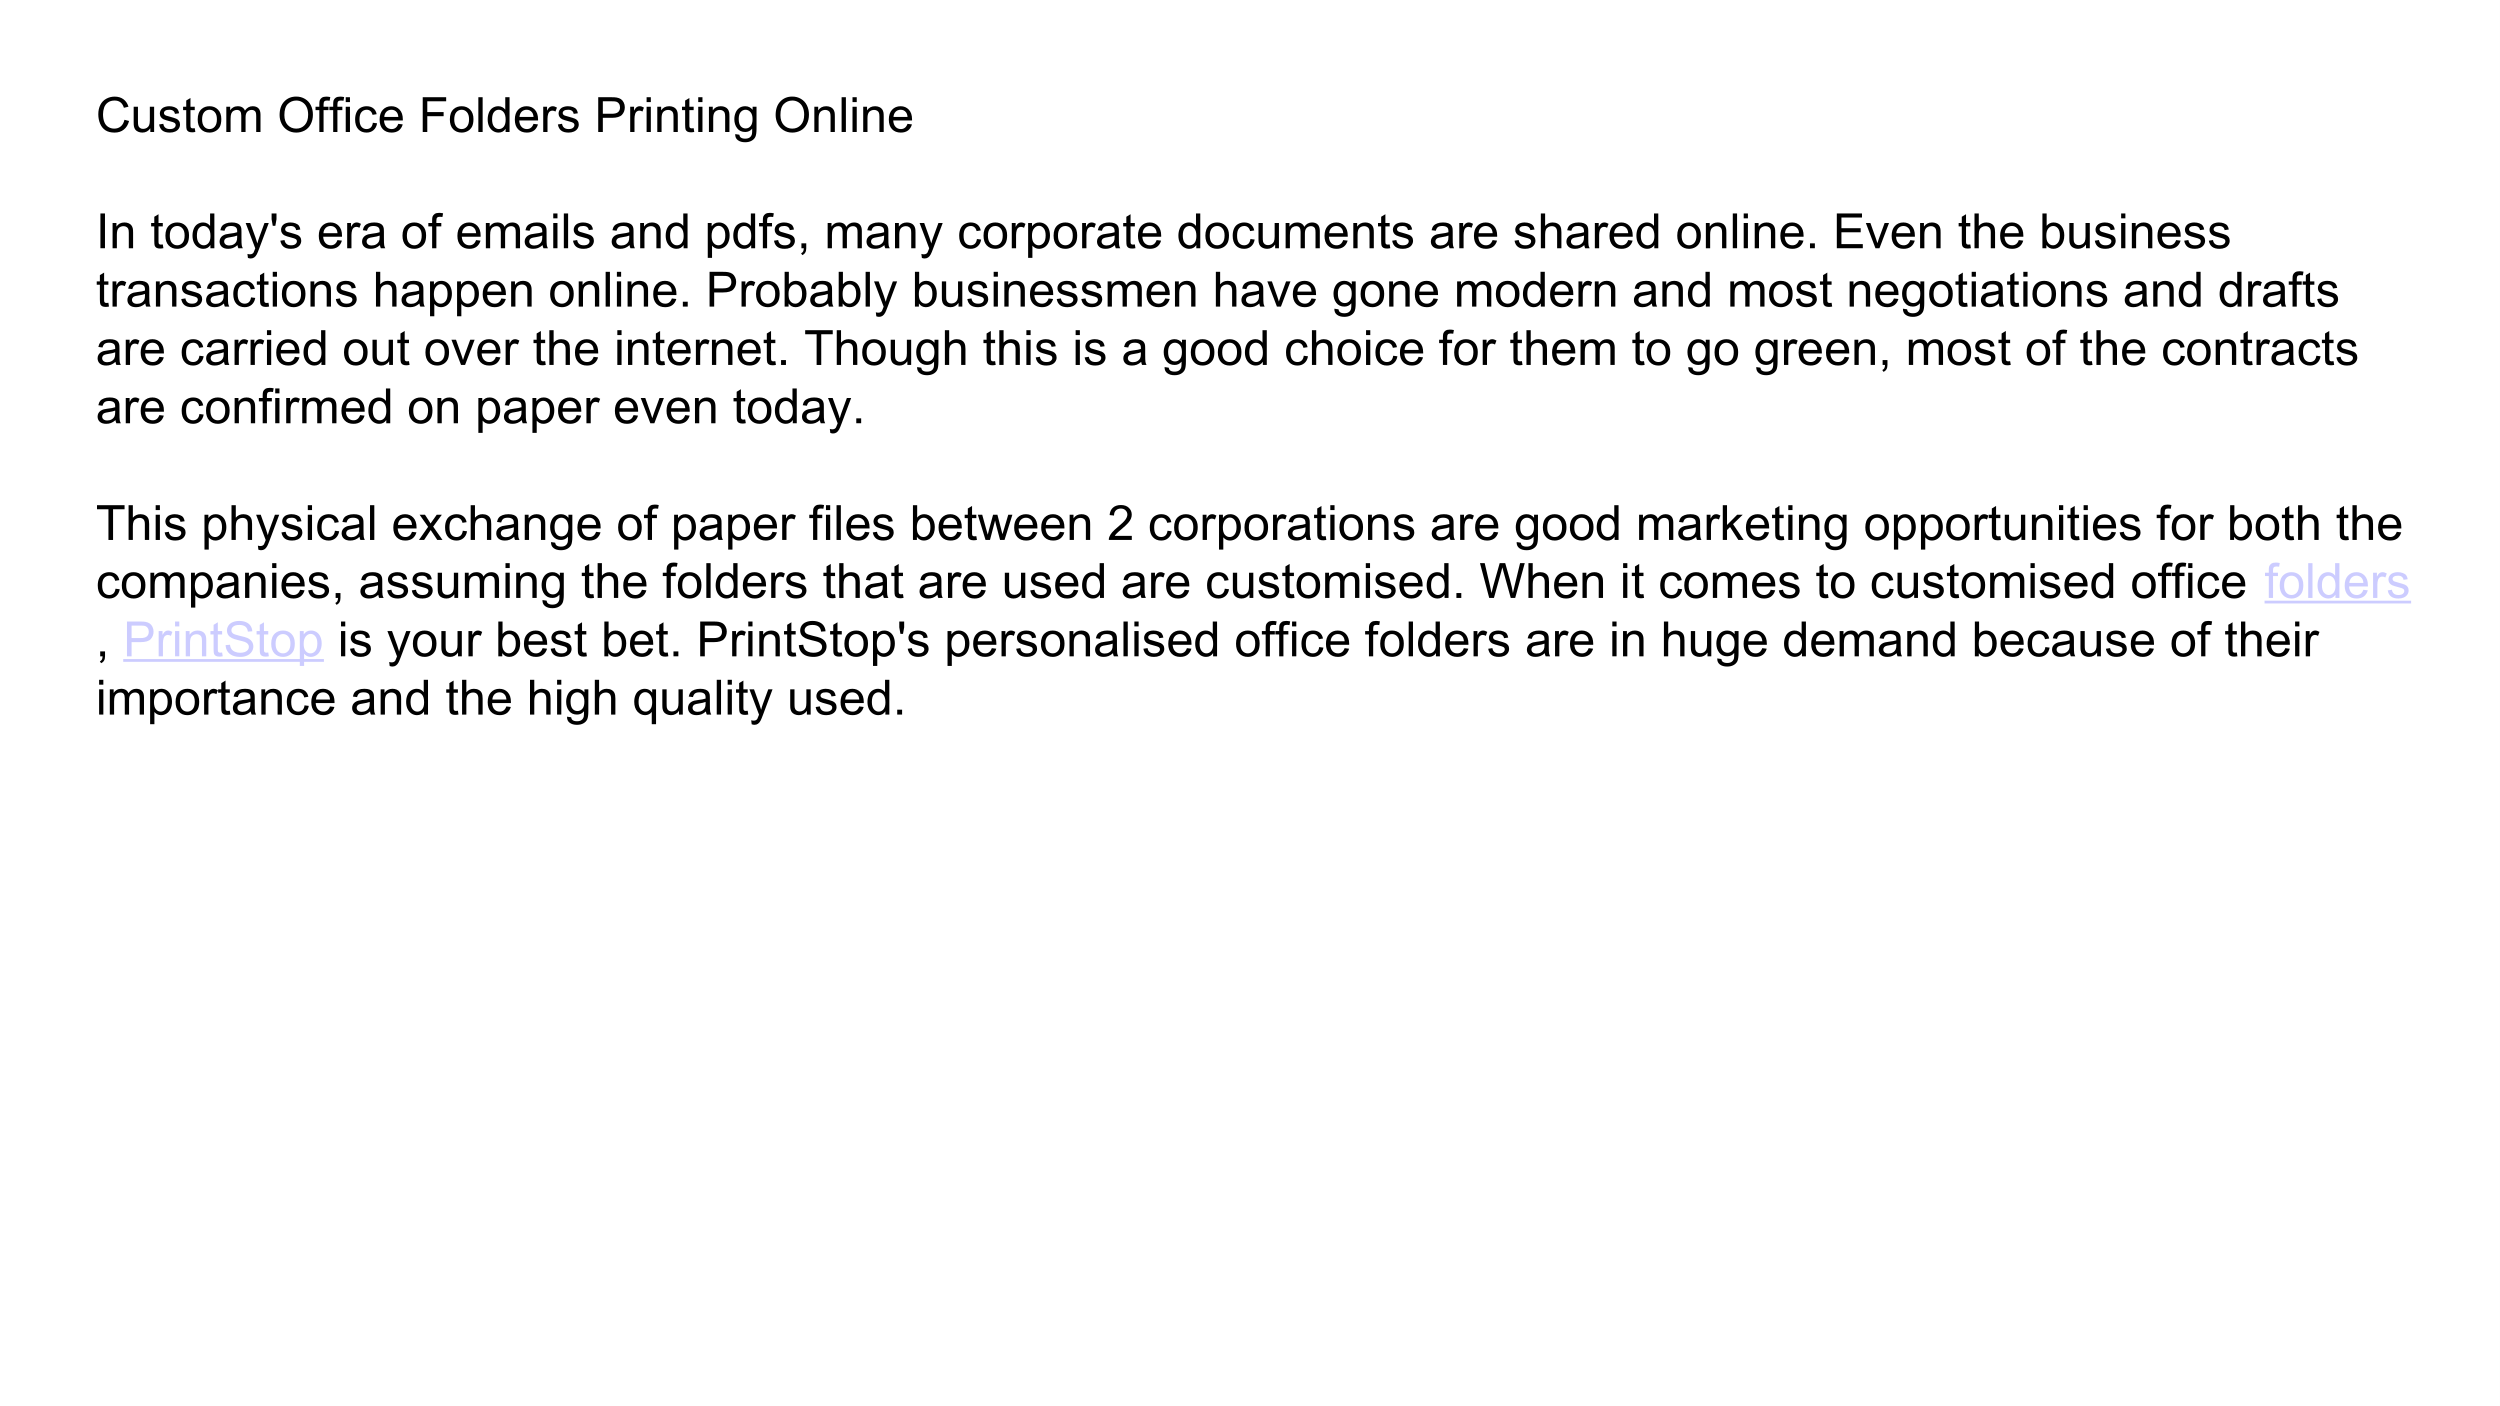 <?xml version="1.0" encoding="UTF-8"?>
<svg xmlns="http://www.w3.org/2000/svg" xmlns:xlink="http://www.w3.org/1999/xlink" width="720pt" height="405.071pt" viewBox="0 0 720 405.071" version="1.1">
<rect x="0" y="0" width="720" height="405.071" fill="#808080" stroke="none"/>
<defs>
<g>
<symbol overflow="visible" id="glyph0-0">
<path style="stroke:none;" d="M 1.75 0 L 1.75 -8.75 L 8.75 -8.75 L 8.75 0 Z M 1.969 -0.219 L 8.531 -0.219 L 8.531 -8.531 L 1.969 -8.531 Z M 1.969 -0.219 "/>
</symbol>
<symbol overflow="visible" id="glyph0-1">
<path style="stroke:none;" d="M 8.234 -3.516 L 9.562 -3.172 C 9.281 -2.086 8.773 -1.258 8.047 -0.688 C 7.328 -0.113 6.445 0.172 5.406 0.172 C 4.32 0.172 3.441 -0.047 2.766 -0.484 C 2.086 -0.93 1.57 -1.57 1.219 -2.406 C 0.875 -3.238 0.703 -4.133 0.703 -5.094 C 0.703 -6.133 0.898 -7.039 1.297 -7.812 C 1.691 -8.594 2.258 -9.18 3 -9.578 C 3.738 -9.984 4.547 -10.188 5.422 -10.188 C 6.43 -10.188 7.273 -9.93 7.953 -9.422 C 8.641 -8.91 9.117 -8.195 9.391 -7.281 L 8.078 -6.969 C 7.848 -7.695 7.508 -8.227 7.062 -8.562 C 6.625 -8.895 6.07 -9.062 5.406 -9.062 C 4.633 -9.062 3.988 -8.875 3.469 -8.5 C 2.945 -8.133 2.582 -7.641 2.375 -7.016 C 2.164 -6.391 2.062 -5.75 2.062 -5.094 C 2.062 -4.238 2.188 -3.492 2.438 -2.859 C 2.688 -2.223 3.07 -1.75 3.594 -1.438 C 4.113 -1.125 4.68 -0.969 5.297 -0.969 C 6.035 -0.969 6.66 -1.18 7.172 -1.609 C 7.691 -2.035 8.047 -2.672 8.234 -3.516 Z M 8.234 -3.516 "/>
</symbol>
<symbol overflow="visible" id="glyph0-2">
<path style="stroke:none;" d="M 5.688 0 L 5.688 -1.062 C 5.113 -0.238 4.344 0.172 3.375 0.172 C 2.945 0.172 2.547 0.086 2.172 -0.078 C 1.805 -0.242 1.531 -0.453 1.344 -0.703 C 1.164 -0.953 1.039 -1.254 0.969 -1.609 C 0.914 -1.848 0.891 -2.234 0.891 -2.766 L 0.891 -7.266 L 2.125 -7.266 L 2.125 -3.234 C 2.125 -2.586 2.148 -2.156 2.203 -1.938 C 2.273 -1.613 2.438 -1.359 2.688 -1.172 C 2.938 -0.984 3.25 -0.891 3.625 -0.891 C 3.988 -0.891 4.332 -0.984 4.656 -1.172 C 4.977 -1.367 5.207 -1.629 5.344 -1.953 C 5.477 -2.273 5.547 -2.75 5.547 -3.375 L 5.547 -7.266 L 6.781 -7.266 L 6.781 0 Z M 5.688 0 "/>
</symbol>
<symbol overflow="visible" id="glyph0-3">
<path style="stroke:none;" d="M 0.438 -2.172 L 1.641 -2.359 C 1.711 -1.867 1.906 -1.492 2.219 -1.234 C 2.531 -0.973 2.969 -0.844 3.531 -0.844 C 4.094 -0.844 4.508 -0.957 4.781 -1.188 C 5.062 -1.414 5.203 -1.688 5.203 -2 C 5.203 -2.281 5.078 -2.5 4.828 -2.656 C 4.66 -2.77 4.242 -2.91 3.578 -3.078 C 2.672 -3.305 2.039 -3.504 1.688 -3.672 C 1.344 -3.836 1.082 -4.066 0.906 -4.359 C 0.727 -4.648 0.641 -4.973 0.641 -5.328 C 0.641 -5.648 0.711 -5.945 0.859 -6.219 C 1.004 -6.5 1.207 -6.734 1.469 -6.922 C 1.656 -7.055 1.91 -7.172 2.234 -7.266 C 2.566 -7.367 2.926 -7.422 3.312 -7.422 C 3.875 -7.422 4.367 -7.336 4.797 -7.172 C 5.234 -7.016 5.555 -6.797 5.766 -6.516 C 5.973 -6.234 6.113 -5.859 6.188 -5.391 L 4.984 -5.219 C 4.93 -5.594 4.77 -5.883 4.5 -6.094 C 4.238 -6.301 3.867 -6.406 3.391 -6.406 C 2.828 -6.406 2.426 -6.312 2.188 -6.125 C 1.945 -5.945 1.828 -5.727 1.828 -5.469 C 1.828 -5.312 1.875 -5.172 1.969 -5.047 C 2.07 -4.91 2.234 -4.801 2.453 -4.719 C 2.566 -4.676 2.926 -4.57 3.531 -4.406 C 4.406 -4.164 5.016 -3.973 5.359 -3.828 C 5.703 -3.68 5.969 -3.469 6.156 -3.188 C 6.352 -2.906 6.453 -2.555 6.453 -2.141 C 6.453 -1.723 6.332 -1.332 6.094 -0.969 C 5.863 -0.613 5.52 -0.332 5.062 -0.125 C 4.613 0.07 4.102 0.172 3.531 0.172 C 2.594 0.172 1.875 -0.023 1.375 -0.422 C 0.883 -0.816 0.57 -1.398 0.438 -2.172 Z M 0.438 -2.172 "/>
</symbol>
<symbol overflow="visible" id="glyph0-4">
<path style="stroke:none;" d="M 3.609 -1.094 L 3.781 -0.016 C 3.438 0.055 3.129 0.094 2.859 0.094 C 2.41 0.094 2.062 0.023 1.812 -0.109 C 1.57 -0.254 1.398 -0.441 1.297 -0.672 C 1.203 -0.898 1.156 -1.383 1.156 -2.125 L 1.156 -6.297 L 0.25 -6.297 L 0.25 -7.266 L 1.156 -7.266 L 1.156 -9.062 L 2.375 -9.797 L 2.375 -7.266 L 3.609 -7.266 L 3.609 -6.297 L 2.375 -6.297 L 2.375 -2.062 C 2.375 -1.707 2.395 -1.477 2.438 -1.375 C 2.477 -1.281 2.547 -1.203 2.641 -1.141 C 2.742 -1.078 2.883 -1.047 3.062 -1.047 C 3.207 -1.047 3.391 -1.062 3.609 -1.094 Z M 3.609 -1.094 "/>
</symbol>
<symbol overflow="visible" id="glyph0-5">
<path style="stroke:none;" d="M 0.469 -3.625 C 0.469 -4.969 0.844 -5.969 1.594 -6.625 C 2.207 -7.156 2.969 -7.422 3.875 -7.422 C 4.863 -7.422 5.676 -7.094 6.312 -6.438 C 6.945 -5.789 7.266 -4.891 7.266 -3.734 C 7.266 -2.797 7.125 -2.055 6.844 -1.516 C 6.562 -0.984 6.148 -0.566 5.609 -0.266 C 5.078 0.023 4.5 0.172 3.875 0.172 C 2.852 0.172 2.031 -0.156 1.406 -0.812 C 0.781 -1.469 0.469 -2.406 0.469 -3.625 Z M 1.734 -3.625 C 1.734 -2.695 1.938 -2 2.344 -1.531 C 2.75 -1.07 3.258 -0.844 3.875 -0.844 C 4.477 -0.844 4.984 -1.078 5.391 -1.547 C 5.797 -2.016 6 -2.723 6 -3.672 C 6 -4.566 5.797 -5.242 5.391 -5.703 C 4.984 -6.172 4.477 -6.406 3.875 -6.406 C 3.258 -6.406 2.75 -6.176 2.344 -5.719 C 1.938 -5.258 1.734 -4.562 1.734 -3.625 Z M 1.734 -3.625 "/>
</symbol>
<symbol overflow="visible" id="glyph0-6">
<path style="stroke:none;" d="M 0.922 0 L 0.922 -7.266 L 2.031 -7.266 L 2.031 -6.234 C 2.25 -6.598 2.547 -6.883 2.922 -7.094 C 3.305 -7.312 3.738 -7.422 4.219 -7.422 C 4.758 -7.422 5.203 -7.305 5.547 -7.078 C 5.891 -6.859 6.133 -6.551 6.281 -6.156 C 6.852 -7 7.598 -7.422 8.516 -7.422 C 9.234 -7.422 9.785 -7.223 10.172 -6.828 C 10.566 -6.43 10.766 -5.816 10.766 -4.984 L 10.766 0 L 9.531 0 L 9.531 -4.578 C 9.531 -5.066 9.488 -5.422 9.406 -5.641 C 9.332 -5.859 9.191 -6.031 8.984 -6.156 C 8.773 -6.289 8.531 -6.359 8.25 -6.359 C 7.738 -6.359 7.312 -6.188 6.969 -5.844 C 6.633 -5.508 6.469 -4.969 6.469 -4.219 L 6.469 0 L 5.234 0 L 5.234 -4.719 C 5.234 -5.258 5.133 -5.664 4.938 -5.938 C 4.738 -6.219 4.41 -6.359 3.953 -6.359 C 3.609 -6.359 3.285 -6.266 2.984 -6.078 C 2.691 -5.898 2.477 -5.633 2.344 -5.281 C 2.219 -4.938 2.156 -4.43 2.156 -3.766 L 2.156 0 Z M 0.922 0 "/>
</symbol>
<symbol overflow="visible" id="glyph0-7">
<path style="stroke:none;" d=""/>
</symbol>
<symbol overflow="visible" id="glyph0-8">
<path style="stroke:none;" d="M 0.672 -4.875 C 0.672 -6.539 1.117 -7.844 2.016 -8.781 C 2.91 -9.727 4.062 -10.203 5.469 -10.203 C 6.395 -10.203 7.227 -9.977 7.969 -9.531 C 8.719 -9.094 9.285 -8.477 9.672 -7.688 C 10.066 -6.895 10.266 -6 10.266 -5 C 10.266 -3.977 10.055 -3.066 9.641 -2.266 C 9.234 -1.461 8.656 -0.852 7.906 -0.438 C 7.156 -0.031 6.344 0.172 5.469 0.172 C 4.52 0.172 3.676 -0.055 2.938 -0.516 C 2.195 -0.973 1.633 -1.594 1.25 -2.375 C 0.863 -3.164 0.672 -4 0.672 -4.875 Z M 2.047 -4.859 C 2.047 -3.648 2.367 -2.695 3.016 -2 C 3.672 -1.312 4.488 -0.969 5.469 -0.969 C 6.457 -0.969 7.273 -1.316 7.922 -2.016 C 8.566 -2.711 8.891 -3.707 8.891 -5 C 8.891 -5.82 8.75 -6.535 8.469 -7.141 C 8.195 -7.742 7.797 -8.211 7.266 -8.547 C 6.734 -8.891 6.141 -9.062 5.484 -9.062 C 4.547 -9.062 3.738 -8.738 3.062 -8.094 C 2.383 -7.445 2.047 -6.367 2.047 -4.859 Z M 2.047 -4.859 "/>
</symbol>
<symbol overflow="visible" id="glyph0-9">
<path style="stroke:none;" d="M 1.219 0 L 1.219 -6.297 L 0.125 -6.297 L 0.125 -7.266 L 1.219 -7.266 L 1.219 -8.031 C 1.219 -8.52 1.258 -8.883 1.344 -9.125 C 1.469 -9.438 1.676 -9.691 1.969 -9.891 C 2.27 -10.086 2.691 -10.188 3.234 -10.188 C 3.578 -10.188 3.957 -10.145 4.375 -10.062 L 4.188 -9 C 3.938 -9.039 3.695 -9.062 3.469 -9.062 C 3.094 -9.062 2.828 -8.984 2.672 -8.828 C 2.516 -8.672 2.438 -8.375 2.438 -7.938 L 2.438 -7.266 L 3.859 -7.266 L 3.859 -6.297 L 2.438 -6.297 L 2.438 0 Z M 1.219 0 "/>
</symbol>
<symbol overflow="visible" id="glyph0-10">
<path style="stroke:none;" d="M 0.938 -8.609 L 0.938 -10.016 L 2.156 -10.016 L 2.156 -8.609 Z M 0.938 0 L 0.938 -7.266 L 2.156 -7.266 L 2.156 0 Z M 0.938 0 "/>
</symbol>
<symbol overflow="visible" id="glyph0-11">
<path style="stroke:none;" d="M 5.656 -2.656 L 6.875 -2.5 C 6.738 -1.664 6.395 -1.008 5.844 -0.531 C 5.301 -0.062 4.633 0.172 3.844 0.172 C 2.852 0.172 2.055 -0.148 1.453 -0.797 C 0.848 -1.453 0.547 -2.391 0.547 -3.609 C 0.547 -4.391 0.676 -5.07 0.938 -5.656 C 1.195 -6.25 1.594 -6.691 2.125 -6.984 C 2.656 -7.273 3.234 -7.422 3.859 -7.422 C 4.641 -7.422 5.281 -7.223 5.781 -6.828 C 6.289 -6.43 6.613 -5.863 6.75 -5.125 L 5.562 -4.938 C 5.445 -5.426 5.242 -5.789 4.953 -6.031 C 4.66 -6.281 4.312 -6.406 3.906 -6.406 C 3.281 -6.406 2.773 -6.18 2.391 -5.734 C 2.004 -5.297 1.812 -4.598 1.812 -3.641 C 1.812 -2.66 2 -1.945 2.375 -1.5 C 2.75 -1.062 3.234 -0.844 3.828 -0.844 C 4.316 -0.844 4.723 -0.988 5.047 -1.281 C 5.367 -1.582 5.57 -2.039 5.656 -2.656 Z M 5.656 -2.656 "/>
</symbol>
<symbol overflow="visible" id="glyph0-12">
<path style="stroke:none;" d="M 5.891 -2.344 L 7.172 -2.188 C 6.961 -1.438 6.586 -0.852 6.047 -0.438 C 5.504 -0.031 4.812 0.172 3.969 0.172 C 2.906 0.172 2.062 -0.156 1.438 -0.812 C 0.82 -1.469 0.516 -2.383 0.516 -3.562 C 0.516 -4.789 0.828 -5.738 1.453 -6.406 C 2.086 -7.082 2.906 -7.422 3.906 -7.422 C 4.875 -7.422 5.664 -7.086 6.281 -6.422 C 6.895 -5.766 7.203 -4.836 7.203 -3.641 C 7.203 -3.566 7.203 -3.457 7.203 -3.312 L 1.781 -3.312 C 1.832 -2.52 2.055 -1.91 2.453 -1.484 C 2.859 -1.055 3.367 -0.844 3.984 -0.844 C 4.43 -0.844 4.812 -0.961 5.125 -1.203 C 5.445 -1.441 5.703 -1.82 5.891 -2.344 Z M 1.859 -4.328 L 5.906 -4.328 C 5.852 -4.941 5.695 -5.398 5.438 -5.703 C 5.051 -6.172 4.547 -6.406 3.922 -6.406 C 3.348 -6.406 2.867 -6.219 2.484 -5.844 C 2.109 -5.469 1.898 -4.961 1.859 -4.328 Z M 1.859 -4.328 "/>
</symbol>
<symbol overflow="visible" id="glyph0-13">
<path style="stroke:none;" d="M 1.156 0 L 1.156 -10.016 L 7.906 -10.016 L 7.906 -8.844 L 2.469 -8.844 L 2.469 -5.734 L 7.172 -5.734 L 7.172 -4.547 L 2.469 -4.547 L 2.469 0 Z M 1.156 0 "/>
</symbol>
<symbol overflow="visible" id="glyph0-14">
<path style="stroke:none;" d="M 0.891 0 L 0.891 -10.016 L 2.125 -10.016 L 2.125 0 Z M 0.891 0 "/>
</symbol>
<symbol overflow="visible" id="glyph0-15">
<path style="stroke:none;" d="M 5.641 0 L 5.641 -0.922 C 5.172 -0.191 4.492 0.172 3.609 0.172 C 3.023 0.172 2.488 0.008 2 -0.312 C 1.52 -0.633 1.145 -1.082 0.875 -1.656 C 0.613 -2.227 0.484 -2.883 0.484 -3.625 C 0.484 -4.344 0.602 -5 0.844 -5.594 C 1.082 -6.188 1.441 -6.641 1.922 -6.953 C 2.41 -7.266 2.953 -7.422 3.547 -7.422 C 3.984 -7.422 4.375 -7.328 4.719 -7.141 C 5.062 -6.961 5.336 -6.723 5.547 -6.422 L 5.547 -10.016 L 6.781 -10.016 L 6.781 0 Z M 1.75 -3.625 C 1.75 -2.695 1.941 -2 2.328 -1.531 C 2.723 -1.07 3.188 -0.844 3.719 -0.844 C 4.258 -0.844 4.719 -1.062 5.094 -1.5 C 5.469 -1.945 5.656 -2.617 5.656 -3.516 C 5.656 -4.516 5.461 -5.242 5.078 -5.703 C 4.691 -6.172 4.223 -6.406 3.672 -6.406 C 3.117 -6.406 2.66 -6.18 2.297 -5.734 C 1.93 -5.285 1.75 -4.582 1.75 -3.625 Z M 1.75 -3.625 "/>
</symbol>
<symbol overflow="visible" id="glyph0-16">
<path style="stroke:none;" d="M 0.906 0 L 0.906 -7.266 L 2.016 -7.266 L 2.016 -6.156 C 2.297 -6.676 2.555 -7.016 2.797 -7.172 C 3.035 -7.336 3.301 -7.422 3.594 -7.422 C 4.008 -7.422 4.43 -7.289 4.859 -7.031 L 4.438 -5.891 C 4.133 -6.066 3.832 -6.156 3.531 -6.156 C 3.258 -6.156 3.016 -6.07 2.797 -5.906 C 2.586 -5.75 2.438 -5.523 2.344 -5.234 C 2.207 -4.797 2.141 -4.316 2.141 -3.797 L 2.141 0 Z M 0.906 0 "/>
</symbol>
<symbol overflow="visible" id="glyph0-17">
<path style="stroke:none;" d="M 1.078 0 L 1.078 -10.016 L 4.859 -10.016 C 5.523 -10.016 6.035 -9.984 6.391 -9.922 C 6.879 -9.836 7.289 -9.68 7.625 -9.453 C 7.957 -9.223 8.223 -8.898 8.422 -8.484 C 8.629 -8.078 8.734 -7.625 8.734 -7.125 C 8.734 -6.27 8.461 -5.547 7.922 -4.953 C 7.379 -4.367 6.398 -4.078 4.984 -4.078 L 2.406 -4.078 L 2.406 0 Z M 2.406 -5.25 L 5 -5.25 C 5.852 -5.25 6.457 -5.41 6.812 -5.734 C 7.176 -6.055 7.359 -6.504 7.359 -7.078 C 7.359 -7.504 7.254 -7.863 7.047 -8.156 C 6.836 -8.457 6.555 -8.656 6.203 -8.75 C 5.984 -8.812 5.57 -8.844 4.969 -8.844 L 2.406 -8.844 Z M 2.406 -5.25 "/>
</symbol>
<symbol overflow="visible" id="glyph0-18">
<path style="stroke:none;" d="M 0.922 0 L 0.922 -7.266 L 2.031 -7.266 L 2.031 -6.234 C 2.562 -7.023 3.332 -7.422 4.344 -7.422 C 4.781 -7.422 5.18 -7.344 5.547 -7.188 C 5.91 -7.031 6.18 -6.82 6.359 -6.562 C 6.547 -6.312 6.676 -6.008 6.75 -5.656 C 6.801 -5.426 6.828 -5.031 6.828 -4.469 L 6.828 0 L 5.594 0 L 5.594 -4.422 C 5.594 -4.922 5.547 -5.289 5.453 -5.531 C 5.359 -5.781 5.188 -5.977 4.938 -6.125 C 4.695 -6.281 4.41 -6.359 4.078 -6.359 C 3.555 -6.359 3.102 -6.191 2.719 -5.859 C 2.344 -5.523 2.156 -4.895 2.156 -3.969 L 2.156 0 Z M 0.922 0 "/>
</symbol>
<symbol overflow="visible" id="glyph0-19">
<path style="stroke:none;" d="M 0.703 0.609 L 1.891 0.781 C 1.941 1.145 2.082 1.414 2.312 1.594 C 2.613 1.812 3.031 1.922 3.562 1.922 C 4.133 1.922 4.57 1.805 4.875 1.578 C 5.188 1.359 5.398 1.039 5.516 0.625 C 5.578 0.375 5.602 -0.148 5.594 -0.953 C 5.062 -0.316 4.395 0 3.594 0 C 2.594 0 1.816 -0.359 1.266 -1.078 C 0.723 -1.797 0.453 -2.66 0.453 -3.672 C 0.453 -4.359 0.578 -4.992 0.828 -5.578 C 1.078 -6.172 1.438 -6.625 1.906 -6.938 C 2.383 -7.258 2.945 -7.422 3.594 -7.422 C 4.445 -7.422 5.156 -7.078 5.719 -6.391 L 5.719 -7.266 L 6.844 -7.266 L 6.844 -0.984 C 6.844 0.148 6.727 0.953 6.5 1.422 C 6.27 1.891 5.906 2.258 5.406 2.531 C 4.906 2.812 4.289 2.953 3.562 2.953 C 2.695 2.953 2 2.754 1.469 2.359 C 0.938 1.973 0.68 1.391 0.703 0.609 Z M 1.719 -3.766 C 1.719 -2.805 1.906 -2.109 2.281 -1.672 C 2.656 -1.234 3.129 -1.016 3.703 -1.016 C 4.266 -1.016 4.738 -1.234 5.125 -1.672 C 5.508 -2.109 5.703 -2.789 5.703 -3.719 C 5.703 -4.602 5.504 -5.27 5.109 -5.719 C 4.711 -6.176 4.238 -6.406 3.688 -6.406 C 3.133 -6.406 2.664 -6.18 2.281 -5.734 C 1.906 -5.297 1.719 -4.641 1.719 -3.766 Z M 1.719 -3.766 "/>
</symbol>
<symbol overflow="visible" id="glyph0-20">
<path style="stroke:none;" d="M 1.312 0 L 1.312 -10.016 L 2.625 -10.016 L 2.625 0 Z M 1.312 0 "/>
</symbol>
<symbol overflow="visible" id="glyph0-21">
<path style="stroke:none;" d="M 5.656 -0.891 C 5.207 -0.504 4.77 -0.227 4.344 -0.062 C 3.926 0.094 3.473 0.172 2.984 0.172 C 2.191 0.172 1.578 -0.02 1.141 -0.406 C 0.711 -0.801 0.5 -1.305 0.5 -1.922 C 0.5 -2.273 0.578 -2.598 0.734 -2.891 C 0.898 -3.18 1.113 -3.414 1.375 -3.594 C 1.645 -3.77 1.941 -3.906 2.266 -4 C 2.504 -4.062 2.867 -4.125 3.359 -4.188 C 4.359 -4.301 5.094 -4.441 5.562 -4.609 C 5.562 -4.773 5.562 -4.879 5.562 -4.922 C 5.562 -5.43 5.445 -5.785 5.219 -5.984 C 4.906 -6.266 4.438 -6.406 3.812 -6.406 C 3.238 -6.406 2.812 -6.301 2.531 -6.094 C 2.258 -5.895 2.055 -5.539 1.922 -5.031 L 0.719 -5.188 C 0.82 -5.707 1 -6.125 1.25 -6.438 C 1.508 -6.75 1.875 -6.988 2.344 -7.156 C 2.82 -7.332 3.375 -7.422 4 -7.422 C 4.613 -7.422 5.113 -7.348 5.5 -7.203 C 5.883 -7.055 6.164 -6.875 6.344 -6.656 C 6.531 -6.438 6.66 -6.156 6.734 -5.812 C 6.773 -5.602 6.797 -5.227 6.797 -4.688 L 6.797 -3.047 C 6.797 -1.898 6.82 -1.176 6.875 -0.875 C 6.926 -0.57 7.031 -0.281 7.188 0 L 5.906 0 C 5.781 -0.258 5.695 -0.555 5.656 -0.891 Z M 5.562 -3.641 C 5.113 -3.461 4.441 -3.305 3.547 -3.172 C 3.047 -3.098 2.688 -3.016 2.469 -2.922 C 2.258 -2.836 2.098 -2.707 1.984 -2.531 C 1.867 -2.352 1.812 -2.16 1.812 -1.953 C 1.812 -1.617 1.938 -1.344 2.188 -1.125 C 2.438 -0.906 2.801 -0.797 3.281 -0.797 C 3.758 -0.797 4.18 -0.898 4.547 -1.109 C 4.91 -1.316 5.18 -1.602 5.359 -1.969 C 5.492 -2.238 5.562 -2.645 5.562 -3.188 Z M 5.562 -3.641 "/>
</symbol>
<symbol overflow="visible" id="glyph0-22">
<path style="stroke:none;" d="M 0.875 2.797 L 0.734 1.641 C 1.004 1.711 1.238 1.75 1.438 1.75 C 1.707 1.75 1.926 1.703 2.094 1.609 C 2.258 1.523 2.395 1.398 2.5 1.234 C 2.57 1.109 2.695 0.801 2.875 0.312 C 2.895 0.25 2.93 0.148 2.984 0.016 L 0.219 -7.266 L 1.547 -7.266 L 3.062 -3.062 C 3.258 -2.52 3.438 -1.957 3.594 -1.375 C 3.727 -1.938 3.895 -2.488 4.094 -3.031 L 5.641 -7.266 L 6.875 -7.266 L 4.109 0.125 C 3.816 0.914 3.586 1.461 3.422 1.766 C 3.203 2.172 2.953 2.469 2.672 2.656 C 2.391 2.852 2.051 2.953 1.656 2.953 C 1.426 2.953 1.164 2.898 0.875 2.797 Z M 0.875 2.797 "/>
</symbol>
<symbol overflow="visible" id="glyph0-23">
<path style="stroke:none;" d="M 0.938 -6.469 L 0.609 -8.344 L 0.609 -10.016 L 2.016 -10.016 L 2.016 -8.344 L 1.688 -6.469 Z M 0.938 -6.469 "/>
</symbol>
<symbol overflow="visible" id="glyph0-24">
<path style="stroke:none;" d="M 0.922 2.781 L 0.922 -7.266 L 2.047 -7.266 L 2.047 -6.312 C 2.305 -6.688 2.602 -6.961 2.938 -7.141 C 3.27 -7.328 3.676 -7.422 4.156 -7.422 C 4.77 -7.422 5.312 -7.258 5.781 -6.938 C 6.258 -6.625 6.617 -6.176 6.859 -5.594 C 7.098 -5.008 7.219 -4.375 7.219 -3.688 C 7.219 -2.945 7.082 -2.273 6.812 -1.672 C 6.551 -1.078 6.164 -0.617 5.656 -0.297 C 5.156 0.016 4.625 0.172 4.062 0.172 C 3.656 0.172 3.285 0.082 2.953 -0.094 C 2.629 -0.27 2.363 -0.488 2.156 -0.75 L 2.156 2.781 Z M 2.031 -3.594 C 2.031 -2.656 2.219 -1.961 2.594 -1.516 C 2.977 -1.066 3.441 -0.844 3.984 -0.844 C 4.523 -0.844 4.988 -1.07 5.375 -1.531 C 5.77 -2 5.969 -2.719 5.969 -3.688 C 5.969 -4.613 5.773 -5.305 5.391 -5.766 C 5.016 -6.223 4.562 -6.453 4.031 -6.453 C 3.508 -6.453 3.047 -6.207 2.641 -5.719 C 2.234 -5.227 2.031 -4.52 2.031 -3.594 Z M 2.031 -3.594 "/>
</symbol>
<symbol overflow="visible" id="glyph0-25">
<path style="stroke:none;" d="M 1.25 0 L 1.25 -1.406 L 2.641 -1.406 L 2.641 0 C 2.641 0.508 2.547 0.922 2.359 1.234 C 2.18 1.555 1.895 1.805 1.5 1.984 L 1.156 1.453 C 1.414 1.336 1.609 1.172 1.734 0.953 C 1.859 0.734 1.926 0.414 1.938 0 Z M 1.25 0 "/>
</symbol>
<symbol overflow="visible" id="glyph0-26">
<path style="stroke:none;" d="M 0.922 0 L 0.922 -10.016 L 2.156 -10.016 L 2.156 -6.422 C 2.727 -7.086 3.453 -7.422 4.328 -7.422 C 4.867 -7.422 5.336 -7.312 5.734 -7.094 C 6.129 -6.883 6.41 -6.594 6.578 -6.219 C 6.754 -5.852 6.844 -5.312 6.844 -4.594 L 6.844 0 L 5.609 0 L 5.609 -4.594 C 5.609 -5.219 5.473 -5.664 5.203 -5.938 C 4.941 -6.219 4.566 -6.359 4.078 -6.359 C 3.711 -6.359 3.367 -6.266 3.047 -6.078 C 2.723 -5.891 2.492 -5.633 2.359 -5.312 C 2.223 -4.988 2.156 -4.539 2.156 -3.969 L 2.156 0 Z M 0.922 0 "/>
</symbol>
<symbol overflow="visible" id="glyph0-27">
<path style="stroke:none;" d="M 1.266 0 L 1.266 -1.406 L 2.672 -1.406 L 2.672 0 Z M 1.266 0 "/>
</symbol>
<symbol overflow="visible" id="glyph0-28">
<path style="stroke:none;" d="M 1.109 0 L 1.109 -10.016 L 8.359 -10.016 L 8.359 -8.844 L 2.438 -8.844 L 2.438 -5.766 L 7.984 -5.766 L 7.984 -4.594 L 2.438 -4.594 L 2.438 -1.188 L 8.594 -1.188 L 8.594 0 Z M 1.109 0 "/>
</symbol>
<symbol overflow="visible" id="glyph0-29">
<path style="stroke:none;" d="M 2.938 0 L 0.172 -7.266 L 1.484 -7.266 L 3.031 -2.906 C 3.195 -2.438 3.352 -1.953 3.5 -1.453 C 3.613 -1.836 3.766 -2.297 3.953 -2.828 L 5.578 -7.266 L 6.844 -7.266 L 4.094 0 Z M 2.938 0 "/>
</symbol>
<symbol overflow="visible" id="glyph0-30">
<path style="stroke:none;" d="M 2.062 0 L 0.922 0 L 0.922 -10.016 L 2.141 -10.016 L 2.141 -6.453 C 2.66 -7.098 3.328 -7.422 4.141 -7.422 C 4.586 -7.422 5.008 -7.332 5.406 -7.156 C 5.801 -6.977 6.129 -6.723 6.391 -6.391 C 6.648 -6.066 6.852 -5.676 7 -5.219 C 7.145 -4.758 7.219 -4.266 7.219 -3.734 C 7.219 -2.492 6.906 -1.531 6.281 -0.844 C 5.664 -0.164 4.93 0.172 4.078 0.172 C 3.223 0.172 2.551 -0.188 2.062 -0.906 Z M 2.047 -3.688 C 2.047 -2.812 2.164 -2.18 2.406 -1.797 C 2.789 -1.16 3.312 -0.844 3.969 -0.844 C 4.508 -0.844 4.973 -1.078 5.359 -1.547 C 5.754 -2.016 5.953 -2.711 5.953 -3.641 C 5.953 -4.586 5.766 -5.285 5.391 -5.734 C 5.016 -6.18 4.562 -6.406 4.031 -6.406 C 3.488 -6.406 3.02 -6.172 2.625 -5.703 C 2.238 -5.242 2.047 -4.57 2.047 -3.688 Z M 2.047 -3.688 "/>
</symbol>
<symbol overflow="visible" id="glyph0-31">
<path style="stroke:none;" d="M 3.625 0 L 3.625 -8.844 L 0.328 -8.844 L 0.328 -10.016 L 8.266 -10.016 L 8.266 -8.844 L 4.953 -8.844 L 4.953 0 Z M 3.625 0 "/>
</symbol>
<symbol overflow="visible" id="glyph0-32">
<path style="stroke:none;" d="M 0.109 0 L 2.75 -3.781 L 0.297 -7.266 L 1.844 -7.266 L 2.953 -5.562 C 3.16 -5.238 3.328 -4.969 3.453 -4.75 C 3.66 -5.051 3.848 -5.316 4.016 -5.547 L 5.234 -7.266 L 6.703 -7.266 L 4.203 -3.844 L 6.891 0 L 5.391 0 L 3.891 -2.25 L 3.5 -2.859 L 1.594 0 Z M 0.109 0 "/>
</symbol>
<symbol overflow="visible" id="glyph0-33">
<path style="stroke:none;" d="M 2.266 0 L 0.047 -7.266 L 1.312 -7.266 L 2.469 -3.062 L 2.906 -1.516 C 2.914 -1.586 3.039 -2.086 3.281 -3.016 L 4.438 -7.266 L 5.688 -7.266 L 6.781 -3.047 L 7.141 -1.656 L 7.562 -3.062 L 8.812 -7.266 L 10 -7.266 L 7.734 0 L 6.453 0 L 5.297 -4.344 L 5.016 -5.578 L 3.547 0 Z M 2.266 0 "/>
</symbol>
<symbol overflow="visible" id="glyph0-34">
<path style="stroke:none;" d="M 7.047 -1.188 L 7.047 0 L 0.422 0 C 0.41 -0.289 0.457 -0.578 0.562 -0.859 C 0.738 -1.305 1.008 -1.75 1.375 -2.188 C 1.75 -2.625 2.285 -3.129 2.984 -3.703 C 4.078 -4.598 4.812 -5.305 5.188 -5.828 C 5.57 -6.348 5.766 -6.844 5.766 -7.312 C 5.766 -7.801 5.586 -8.211 5.234 -8.547 C 4.891 -8.879 4.441 -9.047 3.891 -9.047 C 3.297 -9.047 2.816 -8.867 2.453 -8.516 C 2.098 -8.16 1.922 -7.664 1.922 -7.031 L 0.656 -7.172 C 0.738 -8.109 1.062 -8.82 1.625 -9.312 C 2.195 -9.812 2.957 -10.062 3.906 -10.062 C 4.875 -10.062 5.633 -9.797 6.188 -9.266 C 6.75 -8.734 7.031 -8.07 7.031 -7.281 C 7.031 -6.875 6.945 -6.477 6.781 -6.094 C 6.625 -5.707 6.352 -5.301 5.969 -4.875 C 5.594 -4.445 4.961 -3.859 4.078 -3.109 C 3.336 -2.492 2.863 -2.07 2.656 -1.844 C 2.445 -1.625 2.273 -1.406 2.141 -1.188 Z M 7.047 -1.188 "/>
</symbol>
<symbol overflow="visible" id="glyph0-35">
<path style="stroke:none;" d="M 0.938 0 L 0.938 -10.016 L 2.156 -10.016 L 2.156 -4.312 L 5.078 -7.266 L 6.672 -7.266 L 3.891 -4.562 L 6.953 0 L 5.422 0 L 3.031 -3.719 L 2.156 -2.875 L 2.156 0 Z M 0.938 0 "/>
</symbol>
<symbol overflow="visible" id="glyph0-36">
<path style="stroke:none;" d="M 2.828 0 L 0.172 -10.016 L 1.531 -10.016 L 3.062 -3.453 C 3.219 -2.766 3.359 -2.082 3.484 -1.406 C 3.734 -2.477 3.883 -3.094 3.938 -3.25 L 5.844 -10.016 L 7.438 -10.016 L 8.875 -4.953 C 9.227 -3.691 9.488 -2.508 9.656 -1.406 C 9.781 -2.039 9.945 -2.766 10.156 -3.578 L 11.719 -10.016 L 13.062 -10.016 L 10.312 0 L 9.031 0 L 6.922 -7.641 C 6.742 -8.273 6.641 -8.664 6.609 -8.812 C 6.504 -8.352 6.406 -7.961 6.312 -7.641 L 4.188 0 Z M 2.828 0 "/>
</symbol>
<symbol overflow="visible" id="glyph0-37">
<path style="stroke:none;" d="M 0.625 -3.219 L 1.875 -3.328 C 1.938 -2.828 2.078 -2.414 2.297 -2.094 C 2.516 -1.77 2.848 -1.508 3.297 -1.312 C 3.754 -1.113 4.27 -1.016 4.844 -1.016 C 5.344 -1.016 5.785 -1.086 6.172 -1.234 C 6.566 -1.391 6.859 -1.598 7.047 -1.859 C 7.234 -2.117 7.328 -2.406 7.328 -2.719 C 7.328 -3.031 7.234 -3.301 7.047 -3.531 C 6.867 -3.77 6.57 -3.973 6.156 -4.141 C 5.883 -4.242 5.285 -4.406 4.359 -4.625 C 3.441 -4.844 2.801 -5.051 2.438 -5.25 C 1.957 -5.5 1.598 -5.805 1.359 -6.172 C 1.129 -6.547 1.016 -6.969 1.016 -7.438 C 1.016 -7.938 1.156 -8.406 1.438 -8.844 C 1.727 -9.289 2.148 -9.625 2.703 -9.844 C 3.254 -10.07 3.867 -10.188 4.547 -10.188 C 5.285 -10.188 5.938 -10.066 6.5 -9.828 C 7.07 -9.586 7.508 -9.234 7.812 -8.766 C 8.113 -8.305 8.281 -7.785 8.312 -7.203 L 7.031 -7.109 C 6.969 -7.734 6.738 -8.207 6.344 -8.531 C 5.945 -8.863 5.363 -9.031 4.594 -9.031 C 3.789 -9.031 3.207 -8.879 2.844 -8.578 C 2.477 -8.285 2.297 -7.93 2.297 -7.516 C 2.297 -7.16 2.426 -6.863 2.688 -6.625 C 2.938 -6.395 3.598 -6.156 4.672 -5.906 C 5.754 -5.664 6.492 -5.457 6.891 -5.281 C 7.473 -5.008 7.906 -4.664 8.188 -4.25 C 8.469 -3.844 8.609 -3.367 8.609 -2.828 C 8.609 -2.297 8.453 -1.789 8.141 -1.312 C 7.836 -0.844 7.398 -0.477 6.828 -0.219 C 6.254 0.039 5.613 0.172 4.906 0.172 C 4 0.172 3.238 0.039 2.625 -0.219 C 2.008 -0.488 1.523 -0.891 1.172 -1.422 C 0.828 -1.953 0.645 -2.551 0.625 -3.219 Z M 0.625 -3.219 "/>
</symbol>
<symbol overflow="visible" id="glyph0-38">
<path style="stroke:none;" d="M 5.547 2.781 L 5.547 -0.766 C 5.359 -0.504 5.094 -0.281 4.75 -0.094 C 4.406 0.082 4.039 0.172 3.656 0.172 C 2.789 0.172 2.047 -0.172 1.422 -0.859 C 0.805 -1.555 0.5 -2.504 0.5 -3.703 C 0.5 -4.43 0.625 -5.082 0.875 -5.656 C 1.125 -6.238 1.488 -6.676 1.969 -6.969 C 2.445 -7.27 2.977 -7.422 3.562 -7.422 C 4.457 -7.422 5.16 -7.047 5.672 -6.297 L 5.672 -7.266 L 6.781 -7.266 L 6.781 2.781 Z M 1.75 -3.656 C 1.75 -2.719 1.945 -2.016 2.344 -1.547 C 2.738 -1.078 3.207 -0.844 3.75 -0.844 C 4.281 -0.844 4.734 -1.066 5.109 -1.516 C 5.484 -1.961 5.672 -2.641 5.672 -3.547 C 5.672 -4.504 5.473 -5.227 5.078 -5.719 C 4.68 -6.207 4.211 -6.453 3.672 -6.453 C 3.141 -6.453 2.688 -6.223 2.312 -5.766 C 1.938 -5.316 1.75 -4.613 1.75 -3.656 Z M 1.75 -3.656 "/>
</symbol>
</g>
<clipPath id="clip1">
  <path d="M 0 0 L 719.973 0 L 719.973 405.043 L 0 405.043 Z M 0 0 "/>
</clipPath>
</defs>
<g id="surface1">
<g clip-path="url(#clip1)" clip-rule="nonzero">
<path style=" stroke:none;fill-rule:evenodd;fill:rgb(100%,100%,100%);fill-opacity:1;" d="M 0 0 L 719.973 0 L 719.973 405.043 L 0 405.043 Z M 0 0 "/>
<path style=" stroke:none;fill-rule:evenodd;fill:rgb(100%,100%,100%);fill-opacity:1;" d="M 0 0 L 720 0 L 720 405.07 L 0 405.07 Z M 0 0 "/>
</g>
<g style="fill:rgb(0%,0%,0%);fill-opacity:1;">
  <use xlink:href="#glyph0-1" x="27.609" y="38.014"/>
</g>
<g style="fill:rgb(0%,0%,0%);fill-opacity:1;">
  <use xlink:href="#glyph0-2" x="37.607" y="38.014"/>
  <use xlink:href="#glyph0-3" x="45.393" y="38.014"/>
</g>
<g style="fill:rgb(0%,0%,0%);fill-opacity:1;">
  <use xlink:href="#glyph0-4" x="52.478" y="38.014"/>
</g>
<g style="fill:rgb(0%,0%,0%);fill-opacity:1;">
  <use xlink:href="#glyph0-5" x="56.469" y="38.014"/>
  <use xlink:href="#glyph0-6" x="64.255" y="38.014"/>
</g>
<g style="fill:rgb(0%,0%,0%);fill-opacity:1;">
  <use xlink:href="#glyph0-7" x="75.863" y="38.014"/>
</g>
<g style="fill:rgb(0%,0%,0%);fill-opacity:1;">
  <use xlink:href="#glyph0-8" x="79.854" y="38.014"/>
</g>
<g style="fill:rgb(0%,0%,0%);fill-opacity:1;">
  <use xlink:href="#glyph0-9" x="90.749" y="38.014"/>
</g>
<g style="fill:rgb(0%,0%,0%);fill-opacity:1;">
  <use xlink:href="#glyph0-9" x="94.739" y="38.014"/>
</g>
<g style="fill:rgb(0%,0%,0%);fill-opacity:1;">
  <use xlink:href="#glyph0-10" x="98.632" y="38.014"/>
</g>
<g style="fill:rgb(0%,0%,0%);fill-opacity:1;">
  <use xlink:href="#glyph0-11" x="101.727" y="38.014"/>
</g>
<g style="fill:rgb(0%,0%,0%);fill-opacity:1;">
  <use xlink:href="#glyph0-12" x="108.812" y="38.014"/>
  <use xlink:href="#glyph0-7" x="116.598" y="38.014"/>
</g>
<g style="fill:rgb(0%,0%,0%);fill-opacity:1;">
  <use xlink:href="#glyph0-13" x="120.589" y="38.014"/>
</g>
<g style="fill:rgb(0%,0%,0%);fill-opacity:1;">
  <use xlink:href="#glyph0-5" x="129.089" y="38.014"/>
  <use xlink:href="#glyph0-14" x="136.874" y="38.014"/>
</g>
<g style="fill:rgb(0%,0%,0%);fill-opacity:1;">
  <use xlink:href="#glyph0-15" x="139.969" y="38.014"/>
  <use xlink:href="#glyph0-12" x="147.755" y="38.014"/>
  <use xlink:href="#glyph0-16" x="155.54" y="38.014"/>
</g>
<g style="fill:rgb(0%,0%,0%);fill-opacity:1;">
  <use xlink:href="#glyph0-3" x="160.231" y="38.014"/>
</g>
<g style="fill:rgb(0%,0%,0%);fill-opacity:1;">
  <use xlink:href="#glyph0-7" x="167.317" y="38.014"/>
</g>
<g style="fill:rgb(0%,0%,0%);fill-opacity:1;">
  <use xlink:href="#glyph0-17" x="171.21" y="38.014"/>
</g>
<g style="fill:rgb(0%,0%,0%);fill-opacity:1;">
  <use xlink:href="#glyph0-16" x="180.592" y="38.014"/>
</g>
<g style="fill:rgb(0%,0%,0%);fill-opacity:1;">
  <use xlink:href="#glyph0-10" x="185.283" y="38.014"/>
</g>
<g style="fill:rgb(0%,0%,0%);fill-opacity:1;">
  <use xlink:href="#glyph0-18" x="188.377" y="38.014"/>
  <use xlink:href="#glyph0-4" x="196.163" y="38.014"/>
</g>
<g style="fill:rgb(0%,0%,0%);fill-opacity:1;">
  <use xlink:href="#glyph0-10" x="200.154" y="38.014"/>
</g>
<g style="fill:rgb(0%,0%,0%);fill-opacity:1;">
  <use xlink:href="#glyph0-18" x="203.249" y="38.014"/>
  <use xlink:href="#glyph0-19" x="211.034" y="38.014"/>
  <use xlink:href="#glyph0-7" x="218.82" y="38.014"/>
</g>
<g style="fill:rgb(0%,0%,0%);fill-opacity:1;">
  <use xlink:href="#glyph0-8" x="222.713" y="38.014"/>
</g>
<g style="fill:rgb(0%,0%,0%);fill-opacity:1;">
  <use xlink:href="#glyph0-18" x="233.607" y="38.014"/>
</g>
<g style="fill:rgb(0%,0%,0%);fill-opacity:1;">
  <use xlink:href="#glyph0-14" x="241.491" y="38.014"/>
</g>
<g style="fill:rgb(0%,0%,0%);fill-opacity:1;">
  <use xlink:href="#glyph0-10" x="244.585" y="38.014"/>
</g>
<g style="fill:rgb(0%,0%,0%);fill-opacity:1;">
  <use xlink:href="#glyph0-18" x="247.68" y="38.014"/>
  <use xlink:href="#glyph0-12" x="255.466" y="38.014"/>
</g>
<g style="fill:rgb(0%,0%,0%);fill-opacity:1;">
  <use xlink:href="#glyph0-20" x="27.609" y="71.491"/>
</g>
<g style="fill:rgb(0%,0%,0%);fill-opacity:1;">
  <use xlink:href="#glyph0-18" x="31.502" y="71.491"/>
  <use xlink:href="#glyph0-7" x="39.288" y="71.491"/>
</g>
<g style="fill:rgb(0%,0%,0%);fill-opacity:1;">
  <use xlink:href="#glyph0-4" x="43.278" y="71.491"/>
</g>
<g style="fill:rgb(0%,0%,0%);fill-opacity:1;">
  <use xlink:href="#glyph0-5" x="47.171" y="71.491"/>
  <use xlink:href="#glyph0-15" x="54.957" y="71.491"/>
  <use xlink:href="#glyph0-21" x="62.743" y="71.491"/>
  <use xlink:href="#glyph0-22" x="70.528" y="71.491"/>
</g>
<g style="fill:rgb(0%,0%,0%);fill-opacity:1;">
  <use xlink:href="#glyph0-23" x="77.614" y="71.491"/>
</g>
<g style="fill:rgb(0%,0%,0%);fill-opacity:1;">
  <use xlink:href="#glyph0-3" x="80.302" y="71.491"/>
  <use xlink:href="#glyph0-7" x="87.304" y="71.491"/>
</g>
<g style="fill:rgb(0%,0%,0%);fill-opacity:1;">
  <use xlink:href="#glyph0-12" x="91.295" y="71.491"/>
  <use xlink:href="#glyph0-16" x="99.08" y="71.491"/>
</g>
<g style="fill:rgb(0%,0%,0%);fill-opacity:1;">
  <use xlink:href="#glyph0-21" x="103.771" y="71.491"/>
  <use xlink:href="#glyph0-7" x="111.557" y="71.491"/>
</g>
<g style="fill:rgb(0%,0%,0%);fill-opacity:1;">
  <use xlink:href="#glyph0-5" x="115.45" y="71.491"/>
  <use xlink:href="#glyph0-9" x="123.235" y="71.491"/>
</g>
<g style="fill:rgb(0%,0%,0%);fill-opacity:1;">
  <use xlink:href="#glyph0-7" x="127.226" y="71.491"/>
</g>
<g style="fill:rgb(0%,0%,0%);fill-opacity:1;">
  <use xlink:href="#glyph0-12" x="131.217" y="71.491"/>
  <use xlink:href="#glyph0-6" x="139.003" y="71.491"/>
</g>
<g style="fill:rgb(0%,0%,0%);fill-opacity:1;">
  <use xlink:href="#glyph0-21" x="150.611" y="71.491"/>
  <use xlink:href="#glyph0-10" x="158.397" y="71.491"/>
</g>
<g style="fill:rgb(0%,0%,0%);fill-opacity:1;">
  <use xlink:href="#glyph0-14" x="161.492" y="71.491"/>
</g>
<g style="fill:rgb(0%,0%,0%);fill-opacity:1;">
  <use xlink:href="#glyph0-3" x="164.586" y="71.491"/>
</g>
<g style="fill:rgb(0%,0%,0%);fill-opacity:1;">
  <use xlink:href="#glyph0-7" x="171.672" y="71.491"/>
</g>
<g style="fill:rgb(0%,0%,0%);fill-opacity:1;">
  <use xlink:href="#glyph0-21" x="175.663" y="71.491"/>
  <use xlink:href="#glyph0-18" x="183.448" y="71.491"/>
  <use xlink:href="#glyph0-15" x="191.234" y="71.491"/>
  <use xlink:href="#glyph0-7" x="199.02" y="71.491"/>
</g>
<g style="fill:rgb(0%,0%,0%);fill-opacity:1;">
  <use xlink:href="#glyph0-24" x="202.913" y="71.491"/>
  <use xlink:href="#glyph0-15" x="210.698" y="71.491"/>
  <use xlink:href="#glyph0-9" x="218.484" y="71.491"/>
</g>
<g style="fill:rgb(0%,0%,0%);fill-opacity:1;">
  <use xlink:href="#glyph0-3" x="222.475" y="71.491"/>
</g>
<g style="fill:rgb(0%,0%,0%);fill-opacity:1;">
  <use xlink:href="#glyph0-25" x="229.56" y="71.491"/>
</g>
<g style="fill:rgb(0%,0%,0%);fill-opacity:1;">
  <use xlink:href="#glyph0-7" x="233.453" y="71.491"/>
</g>
<g style="fill:rgb(0%,0%,0%);fill-opacity:1;">
  <use xlink:href="#glyph0-6" x="237.444" y="71.491"/>
</g>
<g style="fill:rgb(0%,0%,0%);fill-opacity:1;">
  <use xlink:href="#glyph0-21" x="249.052" y="71.491"/>
  <use xlink:href="#glyph0-18" x="256.838" y="71.491"/>
  <use xlink:href="#glyph0-22" x="264.624" y="71.491"/>
</g>
<g style="fill:rgb(0%,0%,0%);fill-opacity:1;">
  <use xlink:href="#glyph0-7" x="271.709" y="71.491"/>
</g>
<g style="fill:rgb(0%,0%,0%);fill-opacity:1;">
  <use xlink:href="#glyph0-11" x="275.7" y="71.491"/>
</g>
<g style="fill:rgb(0%,0%,0%);fill-opacity:1;">
  <use xlink:href="#glyph0-5" x="282.786" y="71.491"/>
</g>
<g style="fill:rgb(0%,0%,0%);fill-opacity:1;">
  <use xlink:href="#glyph0-16" x="290.487" y="71.491"/>
</g>
<g style="fill:rgb(0%,0%,0%);fill-opacity:1;">
  <use xlink:href="#glyph0-24" x="295.178" y="71.491"/>
  <use xlink:href="#glyph0-5" x="302.964" y="71.491"/>
  <use xlink:href="#glyph0-16" x="310.75" y="71.491"/>
</g>
<g style="fill:rgb(0%,0%,0%);fill-opacity:1;">
  <use xlink:href="#glyph0-21" x="315.441" y="71.491"/>
  <use xlink:href="#glyph0-4" x="323.226" y="71.491"/>
</g>
<g style="fill:rgb(0%,0%,0%);fill-opacity:1;">
  <use xlink:href="#glyph0-12" x="327.217" y="71.491"/>
  <use xlink:href="#glyph0-7" x="335.003" y="71.491"/>
</g>
<g style="fill:rgb(0%,0%,0%);fill-opacity:1;">
  <use xlink:href="#glyph0-15" x="338.896" y="71.491"/>
  <use xlink:href="#glyph0-5" x="346.681" y="71.491"/>
  <use xlink:href="#glyph0-11" x="354.467" y="71.491"/>
</g>
<g style="fill:rgb(0%,0%,0%);fill-opacity:1;">
  <use xlink:href="#glyph0-2" x="361.553" y="71.491"/>
  <use xlink:href="#glyph0-6" x="369.338" y="71.491"/>
</g>
<g style="fill:rgb(0%,0%,0%);fill-opacity:1;">
  <use xlink:href="#glyph0-12" x="380.947" y="71.491"/>
</g>
<g style="fill:rgb(0%,0%,0%);fill-opacity:1;">
  <use xlink:href="#glyph0-18" x="388.83" y="71.491"/>
  <use xlink:href="#glyph0-4" x="396.616" y="71.491"/>
</g>
<g style="fill:rgb(0%,0%,0%);fill-opacity:1;">
  <use xlink:href="#glyph0-3" x="400.509" y="71.491"/>
</g>
<g style="fill:rgb(0%,0%,0%);fill-opacity:1;">
  <use xlink:href="#glyph0-7" x="407.594" y="71.491"/>
</g>
<g style="fill:rgb(0%,0%,0%);fill-opacity:1;">
  <use xlink:href="#glyph0-21" x="411.585" y="71.491"/>
  <use xlink:href="#glyph0-16" x="419.371" y="71.491"/>
</g>
<g style="fill:rgb(0%,0%,0%);fill-opacity:1;">
  <use xlink:href="#glyph0-12" x="423.978" y="71.491"/>
  <use xlink:href="#glyph0-7" x="431.764" y="71.491"/>
</g>
<g style="fill:rgb(0%,0%,0%);fill-opacity:1;">
  <use xlink:href="#glyph0-3" x="435.754" y="71.491"/>
</g>
<g style="fill:rgb(0%,0%,0%);fill-opacity:1;">
  <use xlink:href="#glyph0-26" x="442.84" y="71.491"/>
  <use xlink:href="#glyph0-21" x="450.626" y="71.491"/>
  <use xlink:href="#glyph0-16" x="458.411" y="71.491"/>
</g>
<g style="fill:rgb(0%,0%,0%);fill-opacity:1;">
  <use xlink:href="#glyph0-12" x="463.018" y="71.491"/>
  <use xlink:href="#glyph0-15" x="470.804" y="71.491"/>
</g>
<g style="fill:rgb(0%,0%,0%);fill-opacity:1;">
  <use xlink:href="#glyph0-7" x="478.688" y="71.491"/>
</g>
<g style="fill:rgb(0%,0%,0%);fill-opacity:1;">
  <use xlink:href="#glyph0-5" x="482.58" y="71.491"/>
  <use xlink:href="#glyph0-18" x="490.366" y="71.491"/>
  <use xlink:href="#glyph0-14" x="498.152" y="71.491"/>
</g>
<g style="fill:rgb(0%,0%,0%);fill-opacity:1;">
  <use xlink:href="#glyph0-10" x="501.246" y="71.491"/>
</g>
<g style="fill:rgb(0%,0%,0%);fill-opacity:1;">
  <use xlink:href="#glyph0-18" x="504.439" y="71.491"/>
  <use xlink:href="#glyph0-12" x="512.225" y="71.491"/>
  <use xlink:href="#glyph0-27" x="520.01" y="71.491"/>
</g>
<g style="fill:rgb(0%,0%,0%);fill-opacity:1;">
  <use xlink:href="#glyph0-7" x="523.903" y="71.491"/>
</g>
<g style="fill:rgb(0%,0%,0%);fill-opacity:1;">
  <use xlink:href="#glyph0-28" x="527.894" y="71.491"/>
</g>
<g style="fill:rgb(0%,0%,0%);fill-opacity:1;">
  <use xlink:href="#glyph0-29" x="537.192" y="71.491"/>
</g>
<g style="fill:rgb(0%,0%,0%);fill-opacity:1;">
  <use xlink:href="#glyph0-12" x="544.278" y="71.491"/>
  <use xlink:href="#glyph0-18" x="552.063" y="71.491"/>
  <use xlink:href="#glyph0-7" x="559.849" y="71.491"/>
</g>
<g style="fill:rgb(0%,0%,0%);fill-opacity:1;">
  <use xlink:href="#glyph0-4" x="563.84" y="71.491"/>
</g>
<g style="fill:rgb(0%,0%,0%);fill-opacity:1;">
  <use xlink:href="#glyph0-26" x="567.733" y="71.491"/>
  <use xlink:href="#glyph0-12" x="575.518" y="71.491"/>
  <use xlink:href="#glyph0-7" x="583.304" y="71.491"/>
</g>
<g style="fill:rgb(0%,0%,0%);fill-opacity:1;">
  <use xlink:href="#glyph0-30" x="587.295" y="71.491"/>
  <use xlink:href="#glyph0-2" x="595.081" y="71.491"/>
  <use xlink:href="#glyph0-3" x="602.866" y="71.491"/>
</g>
<g style="fill:rgb(0%,0%,0%);fill-opacity:1;">
  <use xlink:href="#glyph0-10" x="609.952" y="71.491"/>
</g>
<g style="fill:rgb(0%,0%,0%);fill-opacity:1;">
  <use xlink:href="#glyph0-18" x="613.046" y="71.491"/>
  <use xlink:href="#glyph0-12" x="620.832" y="71.491"/>
  <use xlink:href="#glyph0-3" x="628.618" y="71.491"/>
</g>
<g style="fill:rgb(0%,0%,0%);fill-opacity:1;">
  <use xlink:href="#glyph0-3" x="635.703" y="71.491"/>
  <use xlink:href="#glyph0-7" x="642.705" y="71.491"/>
</g>
<g style="fill:rgb(0%,0%,0%);fill-opacity:1;">
  <use xlink:href="#glyph0-4" x="27.609" y="88.3"/>
</g>
<g style="fill:rgb(0%,0%,0%);fill-opacity:1;">
  <use xlink:href="#glyph0-16" x="31.502" y="88.3"/>
</g>
<g style="fill:rgb(0%,0%,0%);fill-opacity:1;">
  <use xlink:href="#glyph0-21" x="36.193" y="88.3"/>
  <use xlink:href="#glyph0-18" x="43.979" y="88.3"/>
  <use xlink:href="#glyph0-3" x="51.764" y="88.3"/>
</g>
<g style="fill:rgb(0%,0%,0%);fill-opacity:1;">
  <use xlink:href="#glyph0-21" x="58.85" y="88.3"/>
  <use xlink:href="#glyph0-11" x="66.635" y="88.3"/>
</g>
<g style="fill:rgb(0%,0%,0%);fill-opacity:1;">
  <use xlink:href="#glyph0-4" x="73.721" y="88.3"/>
</g>
<g style="fill:rgb(0%,0%,0%);fill-opacity:1;">
  <use xlink:href="#glyph0-10" x="77.614" y="88.3"/>
</g>
<g style="fill:rgb(0%,0%,0%);fill-opacity:1;">
  <use xlink:href="#glyph0-5" x="80.708" y="88.3"/>
  <use xlink:href="#glyph0-18" x="88.494" y="88.3"/>
  <use xlink:href="#glyph0-3" x="96.28" y="88.3"/>
</g>
<g style="fill:rgb(0%,0%,0%);fill-opacity:1;">
  <use xlink:href="#glyph0-7" x="103.365" y="88.3"/>
</g>
<g style="fill:rgb(0%,0%,0%);fill-opacity:1;">
  <use xlink:href="#glyph0-26" x="107.356" y="88.3"/>
  <use xlink:href="#glyph0-21" x="115.142" y="88.3"/>
  <use xlink:href="#glyph0-24" x="122.927" y="88.3"/>
  <use xlink:href="#glyph0-24" x="130.713" y="88.3"/>
  <use xlink:href="#glyph0-12" x="138.499" y="88.3"/>
  <use xlink:href="#glyph0-18" x="146.284" y="88.3"/>
  <use xlink:href="#glyph0-7" x="154.07" y="88.3"/>
</g>
<g style="fill:rgb(0%,0%,0%);fill-opacity:1;">
  <use xlink:href="#glyph0-5" x="157.963" y="88.3"/>
  <use xlink:href="#glyph0-18" x="165.749" y="88.3"/>
  <use xlink:href="#glyph0-14" x="173.534" y="88.3"/>
</g>
<g style="fill:rgb(0%,0%,0%);fill-opacity:1;">
  <use xlink:href="#glyph0-10" x="176.727" y="88.3"/>
</g>
<g style="fill:rgb(0%,0%,0%);fill-opacity:1;">
  <use xlink:href="#glyph0-18" x="179.822" y="88.3"/>
  <use xlink:href="#glyph0-12" x="187.607" y="88.3"/>
  <use xlink:href="#glyph0-27" x="195.393" y="88.3"/>
</g>
<g style="fill:rgb(0%,0%,0%);fill-opacity:1;">
  <use xlink:href="#glyph0-7" x="199.286" y="88.3"/>
</g>
<g style="fill:rgb(0%,0%,0%);fill-opacity:1;">
  <use xlink:href="#glyph0-17" x="203.277" y="88.3"/>
</g>
<g style="fill:rgb(0%,0%,0%);fill-opacity:1;">
  <use xlink:href="#glyph0-16" x="212.659" y="88.3"/>
</g>
<g style="fill:rgb(0%,0%,0%);fill-opacity:1;">
  <use xlink:href="#glyph0-5" x="217.266" y="88.3"/>
  <use xlink:href="#glyph0-30" x="225.051" y="88.3"/>
  <use xlink:href="#glyph0-21" x="232.837" y="88.3"/>
  <use xlink:href="#glyph0-30" x="240.623" y="88.3"/>
  <use xlink:href="#glyph0-14" x="248.408" y="88.3"/>
</g>
<g style="fill:rgb(0%,0%,0%);fill-opacity:1;">
  <use xlink:href="#glyph0-22" x="251.503" y="88.3"/>
</g>
<g style="fill:rgb(0%,0%,0%);fill-opacity:1;">
  <use xlink:href="#glyph0-7" x="258.588" y="88.3"/>
</g>
<g style="fill:rgb(0%,0%,0%);fill-opacity:1;">
  <use xlink:href="#glyph0-30" x="262.579" y="88.3"/>
  <use xlink:href="#glyph0-2" x="270.365" y="88.3"/>
  <use xlink:href="#glyph0-3" x="278.151" y="88.3"/>
</g>
<g style="fill:rgb(0%,0%,0%);fill-opacity:1;">
  <use xlink:href="#glyph0-10" x="285.236" y="88.3"/>
</g>
<g style="fill:rgb(0%,0%,0%);fill-opacity:1;">
  <use xlink:href="#glyph0-18" x="288.331" y="88.3"/>
  <use xlink:href="#glyph0-12" x="296.117" y="88.3"/>
  <use xlink:href="#glyph0-3" x="303.902" y="88.3"/>
</g>
<g style="fill:rgb(0%,0%,0%);fill-opacity:1;">
  <use xlink:href="#glyph0-3" x="310.988" y="88.3"/>
</g>
<g style="fill:rgb(0%,0%,0%);fill-opacity:1;">
  <use xlink:href="#glyph0-6" x="318.073" y="88.3"/>
</g>
<g style="fill:rgb(0%,0%,0%);fill-opacity:1;">
  <use xlink:href="#glyph0-12" x="329.682" y="88.3"/>
  <use xlink:href="#glyph0-18" x="337.467" y="88.3"/>
  <use xlink:href="#glyph0-7" x="345.253" y="88.3"/>
</g>
<g style="fill:rgb(0%,0%,0%);fill-opacity:1;">
  <use xlink:href="#glyph0-26" x="349.244" y="88.3"/>
  <use xlink:href="#glyph0-21" x="357.03" y="88.3"/>
  <use xlink:href="#glyph0-29" x="364.815" y="88.3"/>
  <use xlink:href="#glyph0-12" x="371.817" y="88.3"/>
  <use xlink:href="#glyph0-7" x="379.602" y="88.3"/>
</g>
<g style="fill:rgb(0%,0%,0%);fill-opacity:1;">
  <use xlink:href="#glyph0-19" x="383.593" y="88.3"/>
  <use xlink:href="#glyph0-5" x="391.379" y="88.3"/>
  <use xlink:href="#glyph0-18" x="399.165" y="88.3"/>
  <use xlink:href="#glyph0-12" x="406.95" y="88.3"/>
  <use xlink:href="#glyph0-7" x="414.736" y="88.3"/>
</g>
<g style="fill:rgb(0%,0%,0%);fill-opacity:1;">
  <use xlink:href="#glyph0-6" x="418.727" y="88.3"/>
</g>
<g style="fill:rgb(0%,0%,0%);fill-opacity:1;">
  <use xlink:href="#glyph0-5" x="430.335" y="88.3"/>
  <use xlink:href="#glyph0-15" x="438.121" y="88.3"/>
  <use xlink:href="#glyph0-12" x="445.907" y="88.3"/>
  <use xlink:href="#glyph0-16" x="453.692" y="88.3"/>
</g>
<g style="fill:rgb(0%,0%,0%);fill-opacity:1;">
  <use xlink:href="#glyph0-18" x="458.383" y="88.3"/>
  <use xlink:href="#glyph0-7" x="466.169" y="88.3"/>
</g>
<g style="fill:rgb(0%,0%,0%);fill-opacity:1;">
  <use xlink:href="#glyph0-21" x="470.062" y="88.3"/>
  <use xlink:href="#glyph0-18" x="477.847" y="88.3"/>
  <use xlink:href="#glyph0-15" x="485.633" y="88.3"/>
  <use xlink:href="#glyph0-7" x="493.419" y="88.3"/>
</g>
<g style="fill:rgb(0%,0%,0%);fill-opacity:1;">
  <use xlink:href="#glyph0-6" x="497.41" y="88.3"/>
</g>
<g style="fill:rgb(0%,0%,0%);fill-opacity:1;">
  <use xlink:href="#glyph0-5" x="509.018" y="88.3"/>
  <use xlink:href="#glyph0-3" x="516.804" y="88.3"/>
</g>
<g style="fill:rgb(0%,0%,0%);fill-opacity:1;">
  <use xlink:href="#glyph0-4" x="523.889" y="88.3"/>
</g>
<g style="fill:rgb(0%,0%,0%);fill-opacity:1;">
  <use xlink:href="#glyph0-7" x="527.88" y="88.3"/>
</g>
<g style="fill:rgb(0%,0%,0%);fill-opacity:1;">
  <use xlink:href="#glyph0-18" x="531.773" y="88.3"/>
  <use xlink:href="#glyph0-12" x="539.559" y="88.3"/>
  <use xlink:href="#glyph0-19" x="547.344" y="88.3"/>
  <use xlink:href="#glyph0-5" x="555.13" y="88.3"/>
  <use xlink:href="#glyph0-4" x="562.916" y="88.3"/>
</g>
<g style="fill:rgb(0%,0%,0%);fill-opacity:1;">
  <use xlink:href="#glyph0-10" x="566.907" y="88.3"/>
</g>
<g style="fill:rgb(0%,0%,0%);fill-opacity:1;">
  <use xlink:href="#glyph0-21" x="570.001" y="88.3"/>
  <use xlink:href="#glyph0-4" x="577.787" y="88.3"/>
</g>
<g style="fill:rgb(0%,0%,0%);fill-opacity:1;">
  <use xlink:href="#glyph0-10" x="581.778" y="88.3"/>
</g>
<g style="fill:rgb(0%,0%,0%);fill-opacity:1;">
  <use xlink:href="#glyph0-5" x="584.872" y="88.3"/>
  <use xlink:href="#glyph0-18" x="592.658" y="88.3"/>
  <use xlink:href="#glyph0-3" x="600.444" y="88.3"/>
</g>
<g style="fill:rgb(0%,0%,0%);fill-opacity:1;">
  <use xlink:href="#glyph0-7" x="607.529" y="88.3"/>
</g>
<g style="fill:rgb(0%,0%,0%);fill-opacity:1;">
  <use xlink:href="#glyph0-21" x="611.422" y="88.3"/>
  <use xlink:href="#glyph0-18" x="619.208" y="88.3"/>
  <use xlink:href="#glyph0-15" x="626.993" y="88.3"/>
  <use xlink:href="#glyph0-7" x="634.779" y="88.3"/>
</g>
<g style="fill:rgb(0%,0%,0%);fill-opacity:1;">
  <use xlink:href="#glyph0-15" x="638.77" y="88.3"/>
  <use xlink:href="#glyph0-16" x="646.556" y="88.3"/>
</g>
<g style="fill:rgb(0%,0%,0%);fill-opacity:1;">
  <use xlink:href="#glyph0-21" x="651.247" y="88.3"/>
  <use xlink:href="#glyph0-9" x="659.032" y="88.3"/>
</g>
<g style="fill:rgb(0%,0%,0%);fill-opacity:1;">
  <use xlink:href="#glyph0-4" x="662.925" y="88.3"/>
</g>
<g style="fill:rgb(0%,0%,0%);fill-opacity:1;">
  <use xlink:href="#glyph0-3" x="666.916" y="88.3"/>
</g>
<g style="fill:rgb(0%,0%,0%);fill-opacity:1;">
  <use xlink:href="#glyph0-21" x="27.609" y="105.11"/>
</g>
<g style="fill:rgb(0%,0%,0%);fill-opacity:1;">
  <use xlink:href="#glyph0-16" x="35.311" y="105.11"/>
</g>
<g style="fill:rgb(0%,0%,0%);fill-opacity:1;">
  <use xlink:href="#glyph0-12" x="40.002" y="105.11"/>
  <use xlink:href="#glyph0-7" x="47.787" y="105.11"/>
</g>
<g style="fill:rgb(0%,0%,0%);fill-opacity:1;">
  <use xlink:href="#glyph0-11" x="51.778" y="105.11"/>
</g>
<g style="fill:rgb(0%,0%,0%);fill-opacity:1;">
  <use xlink:href="#glyph0-21" x="58.864" y="105.11"/>
  <use xlink:href="#glyph0-16" x="66.649" y="105.11"/>
</g>
<g style="fill:rgb(0%,0%,0%);fill-opacity:1;">
  <use xlink:href="#glyph0-16" x="71.256" y="105.11"/>
</g>
<g style="fill:rgb(0%,0%,0%);fill-opacity:1;">
  <use xlink:href="#glyph0-10" x="75.947" y="105.11"/>
</g>
<g style="fill:rgb(0%,0%,0%);fill-opacity:1;">
  <use xlink:href="#glyph0-12" x="79.042" y="105.11"/>
</g>
<g style="fill:rgb(0%,0%,0%);fill-opacity:1;">
  <use xlink:href="#glyph0-15" x="86.926" y="105.11"/>
  <use xlink:href="#glyph0-7" x="94.711" y="105.11"/>
</g>
<g style="fill:rgb(0%,0%,0%);fill-opacity:1;">
  <use xlink:href="#glyph0-5" x="98.604" y="105.11"/>
  <use xlink:href="#glyph0-2" x="106.39" y="105.11"/>
  <use xlink:href="#glyph0-4" x="114.176" y="105.11"/>
</g>
<g style="fill:rgb(0%,0%,0%);fill-opacity:1;">
  <use xlink:href="#glyph0-7" x="118.166" y="105.11"/>
</g>
<g style="fill:rgb(0%,0%,0%);fill-opacity:1;">
  <use xlink:href="#glyph0-5" x="122.059" y="105.11"/>
  <use xlink:href="#glyph0-29" x="129.845" y="105.11"/>
</g>
<g style="fill:rgb(0%,0%,0%);fill-opacity:1;">
  <use xlink:href="#glyph0-12" x="136.93" y="105.11"/>
  <use xlink:href="#glyph0-16" x="144.716" y="105.11"/>
</g>
<g style="fill:rgb(0%,0%,0%);fill-opacity:1;">
  <use xlink:href="#glyph0-7" x="149.407" y="105.11"/>
</g>
<g style="fill:rgb(0%,0%,0%);fill-opacity:1;">
  <use xlink:href="#glyph0-4" x="153.398" y="105.11"/>
</g>
<g style="fill:rgb(0%,0%,0%);fill-opacity:1;">
  <use xlink:href="#glyph0-26" x="157.291" y="105.11"/>
  <use xlink:href="#glyph0-12" x="165.076" y="105.11"/>
  <use xlink:href="#glyph0-7" x="172.862" y="105.11"/>
</g>
<g style="fill:rgb(0%,0%,0%);fill-opacity:1;">
  <use xlink:href="#glyph0-10" x="176.853" y="105.11"/>
</g>
<g style="fill:rgb(0%,0%,0%);fill-opacity:1;">
  <use xlink:href="#glyph0-18" x="179.948" y="105.11"/>
  <use xlink:href="#glyph0-4" x="187.733" y="105.11"/>
</g>
<g style="fill:rgb(0%,0%,0%);fill-opacity:1;">
  <use xlink:href="#glyph0-12" x="191.724" y="105.11"/>
  <use xlink:href="#glyph0-16" x="199.51" y="105.11"/>
</g>
<g style="fill:rgb(0%,0%,0%);fill-opacity:1;">
  <use xlink:href="#glyph0-18" x="204.117" y="105.11"/>
  <use xlink:href="#glyph0-12" x="211.902" y="105.11"/>
  <use xlink:href="#glyph0-4" x="219.688" y="105.11"/>
</g>
<g style="fill:rgb(0%,0%,0%);fill-opacity:1;">
  <use xlink:href="#glyph0-27" x="223.679" y="105.11"/>
</g>
<g style="fill:rgb(0%,0%,0%);fill-opacity:1;">
  <use xlink:href="#glyph0-7" x="227.67" y="105.11"/>
</g>
<g style="fill:rgb(0%,0%,0%);fill-opacity:1;">
  <use xlink:href="#glyph0-31" x="231.563" y="105.11"/>
</g>
<g style="fill:rgb(0%,0%,0%);fill-opacity:1;">
  <use xlink:href="#glyph0-26" x="240.063" y="105.11"/>
  <use xlink:href="#glyph0-5" x="247.848" y="105.11"/>
  <use xlink:href="#glyph0-2" x="255.634" y="105.11"/>
  <use xlink:href="#glyph0-19" x="263.42" y="105.11"/>
  <use xlink:href="#glyph0-26" x="271.205" y="105.11"/>
  <use xlink:href="#glyph0-7" x="278.991" y="105.11"/>
</g>
<g style="fill:rgb(0%,0%,0%);fill-opacity:1;">
  <use xlink:href="#glyph0-4" x="282.982" y="105.11"/>
</g>
<g style="fill:rgb(0%,0%,0%);fill-opacity:1;">
  <use xlink:href="#glyph0-26" x="286.875" y="105.11"/>
  <use xlink:href="#glyph0-10" x="294.66" y="105.11"/>
</g>
<g style="fill:rgb(0%,0%,0%);fill-opacity:1;">
  <use xlink:href="#glyph0-3" x="297.853" y="105.11"/>
  <use xlink:href="#glyph0-7" x="304.854" y="105.11"/>
</g>
<g style="fill:rgb(0%,0%,0%);fill-opacity:1;">
  <use xlink:href="#glyph0-10" x="308.845" y="105.11"/>
</g>
<g style="fill:rgb(0%,0%,0%);fill-opacity:1;">
  <use xlink:href="#glyph0-3" x="311.94" y="105.11"/>
</g>
<g style="fill:rgb(0%,0%,0%);fill-opacity:1;">
  <use xlink:href="#glyph0-7" x="319.025" y="105.11"/>
</g>
<g style="fill:rgb(0%,0%,0%);fill-opacity:1;">
  <use xlink:href="#glyph0-21" x="323.016" y="105.11"/>
  <use xlink:href="#glyph0-7" x="330.802" y="105.11"/>
</g>
<g style="fill:rgb(0%,0%,0%);fill-opacity:1;">
  <use xlink:href="#glyph0-19" x="334.695" y="105.11"/>
  <use xlink:href="#glyph0-5" x="342.48" y="105.11"/>
  <use xlink:href="#glyph0-5" x="350.266" y="105.11"/>
  <use xlink:href="#glyph0-15" x="358.052" y="105.11"/>
  <use xlink:href="#glyph0-7" x="365.837" y="105.11"/>
</g>
<g style="fill:rgb(0%,0%,0%);fill-opacity:1;">
  <use xlink:href="#glyph0-11" x="369.828" y="105.11"/>
</g>
<g style="fill:rgb(0%,0%,0%);fill-opacity:1;">
  <use xlink:href="#glyph0-26" x="376.914" y="105.11"/>
  <use xlink:href="#glyph0-5" x="384.7" y="105.11"/>
  <use xlink:href="#glyph0-10" x="392.485" y="105.11"/>
</g>
<g style="fill:rgb(0%,0%,0%);fill-opacity:1;">
  <use xlink:href="#glyph0-11" x="395.58" y="105.11"/>
</g>
<g style="fill:rgb(0%,0%,0%);fill-opacity:1;">
  <use xlink:href="#glyph0-12" x="402.665" y="105.11"/>
  <use xlink:href="#glyph0-7" x="410.451" y="105.11"/>
</g>
<g style="fill:rgb(0%,0%,0%);fill-opacity:1;">
  <use xlink:href="#glyph0-9" x="414.344" y="105.11"/>
</g>
<g style="fill:rgb(0%,0%,0%);fill-opacity:1;">
  <use xlink:href="#glyph0-5" x="418.335" y="105.11"/>
  <use xlink:href="#glyph0-16" x="426.12" y="105.11"/>
</g>
<g style="fill:rgb(0%,0%,0%);fill-opacity:1;">
  <use xlink:href="#glyph0-7" x="430.811" y="105.11"/>
</g>
<g style="fill:rgb(0%,0%,0%);fill-opacity:1;">
  <use xlink:href="#glyph0-4" x="434.704" y="105.11"/>
</g>
<g style="fill:rgb(0%,0%,0%);fill-opacity:1;">
  <use xlink:href="#glyph0-26" x="438.695" y="105.11"/>
  <use xlink:href="#glyph0-12" x="446.481" y="105.11"/>
  <use xlink:href="#glyph0-6" x="454.266" y="105.11"/>
</g>
<g style="fill:rgb(0%,0%,0%);fill-opacity:1;">
  <use xlink:href="#glyph0-7" x="465.875" y="105.11"/>
</g>
<g style="fill:rgb(0%,0%,0%);fill-opacity:1;">
  <use xlink:href="#glyph0-4" x="469.866" y="105.11"/>
</g>
<g style="fill:rgb(0%,0%,0%);fill-opacity:1;">
  <use xlink:href="#glyph0-5" x="473.759" y="105.11"/>
  <use xlink:href="#glyph0-7" x="481.544" y="105.11"/>
</g>
<g style="fill:rgb(0%,0%,0%);fill-opacity:1;">
  <use xlink:href="#glyph0-19" x="485.535" y="105.11"/>
  <use xlink:href="#glyph0-5" x="493.321" y="105.11"/>
  <use xlink:href="#glyph0-7" x="501.106" y="105.11"/>
</g>
<g style="fill:rgb(0%,0%,0%);fill-opacity:1;">
  <use xlink:href="#glyph0-19" x="505.097" y="105.11"/>
  <use xlink:href="#glyph0-16" x="512.883" y="105.11"/>
</g>
<g style="fill:rgb(0%,0%,0%);fill-opacity:1;">
  <use xlink:href="#glyph0-12" x="517.49" y="105.11"/>
</g>
<g style="fill:rgb(0%,0%,0%);fill-opacity:1;">
  <use xlink:href="#glyph0-12" x="525.374" y="105.11"/>
  <use xlink:href="#glyph0-18" x="533.159" y="105.11"/>
  <use xlink:href="#glyph0-25" x="540.945" y="105.11"/>
</g>
<g style="fill:rgb(0%,0%,0%);fill-opacity:1;">
  <use xlink:href="#glyph0-7" x="544.838" y="105.11"/>
</g>
<g style="fill:rgb(0%,0%,0%);fill-opacity:1;">
  <use xlink:href="#glyph0-6" x="548.829" y="105.11"/>
</g>
<g style="fill:rgb(0%,0%,0%);fill-opacity:1;">
  <use xlink:href="#glyph0-5" x="560.437" y="105.11"/>
  <use xlink:href="#glyph0-3" x="568.223" y="105.11"/>
</g>
<g style="fill:rgb(0%,0%,0%);fill-opacity:1;">
  <use xlink:href="#glyph0-4" x="575.308" y="105.11"/>
</g>
<g style="fill:rgb(0%,0%,0%);fill-opacity:1;">
  <use xlink:href="#glyph0-7" x="579.299" y="105.11"/>
</g>
<g style="fill:rgb(0%,0%,0%);fill-opacity:1;">
  <use xlink:href="#glyph0-5" x="583.192" y="105.11"/>
  <use xlink:href="#glyph0-9" x="590.978" y="105.11"/>
</g>
<g style="fill:rgb(0%,0%,0%);fill-opacity:1;">
  <use xlink:href="#glyph0-7" x="594.969" y="105.11"/>
</g>
<g style="fill:rgb(0%,0%,0%);fill-opacity:1;">
  <use xlink:href="#glyph0-4" x="598.861" y="105.11"/>
</g>
<g style="fill:rgb(0%,0%,0%);fill-opacity:1;">
  <use xlink:href="#glyph0-26" x="602.852" y="105.11"/>
  <use xlink:href="#glyph0-12" x="610.638" y="105.11"/>
  <use xlink:href="#glyph0-7" x="618.424" y="105.11"/>
</g>
<g style="fill:rgb(0%,0%,0%);fill-opacity:1;">
  <use xlink:href="#glyph0-11" x="622.414" y="105.11"/>
  <use xlink:href="#glyph0-5" x="629.416" y="105.11"/>
  <use xlink:href="#glyph0-18" x="637.202" y="105.11"/>
  <use xlink:href="#glyph0-4" x="644.987" y="105.11"/>
</g>
<g style="fill:rgb(0%,0%,0%);fill-opacity:1;">
  <use xlink:href="#glyph0-16" x="648.978" y="105.11"/>
</g>
<g style="fill:rgb(0%,0%,0%);fill-opacity:1;">
  <use xlink:href="#glyph0-21" x="653.669" y="105.11"/>
  <use xlink:href="#glyph0-11" x="661.455" y="105.11"/>
  <use xlink:href="#glyph0-4" x="668.456" y="105.11"/>
</g>
<g style="fill:rgb(0%,0%,0%);fill-opacity:1;">
  <use xlink:href="#glyph0-3" x="672.447" y="105.11"/>
</g>
<g style="fill:rgb(0%,0%,0%);fill-opacity:1;">
  <use xlink:href="#glyph0-7" x="679.533" y="105.11"/>
</g>
<g style="fill:rgb(0%,0%,0%);fill-opacity:1;">
  <use xlink:href="#glyph0-21" x="27.609" y="121.891"/>
</g>
<g style="fill:rgb(0%,0%,0%);fill-opacity:1;">
  <use xlink:href="#glyph0-16" x="35.311" y="121.891"/>
</g>
<g style="fill:rgb(0%,0%,0%);fill-opacity:1;">
  <use xlink:href="#glyph0-12" x="40.002" y="121.891"/>
  <use xlink:href="#glyph0-7" x="47.787" y="121.891"/>
</g>
<g style="fill:rgb(0%,0%,0%);fill-opacity:1;">
  <use xlink:href="#glyph0-11" x="51.778" y="121.891"/>
</g>
<g style="fill:rgb(0%,0%,0%);fill-opacity:1;">
  <use xlink:href="#glyph0-5" x="58.864" y="121.891"/>
  <use xlink:href="#glyph0-18" x="66.649" y="121.891"/>
  <use xlink:href="#glyph0-9" x="74.435" y="121.891"/>
</g>
<g style="fill:rgb(0%,0%,0%);fill-opacity:1;">
  <use xlink:href="#glyph0-10" x="78.328" y="121.891"/>
</g>
<g style="fill:rgb(0%,0%,0%);fill-opacity:1;">
  <use xlink:href="#glyph0-16" x="81.521" y="121.891"/>
</g>
<g style="fill:rgb(0%,0%,0%);fill-opacity:1;">
  <use xlink:href="#glyph0-6" x="86.128" y="121.891"/>
</g>
<g style="fill:rgb(0%,0%,0%);fill-opacity:1;">
  <use xlink:href="#glyph0-12" x="97.82" y="121.891"/>
  <use xlink:href="#glyph0-15" x="105.606" y="121.891"/>
  <use xlink:href="#glyph0-7" x="113.391" y="121.891"/>
</g>
<g style="fill:rgb(0%,0%,0%);fill-opacity:1;">
  <use xlink:href="#glyph0-5" x="117.284" y="121.891"/>
  <use xlink:href="#glyph0-18" x="125.07" y="121.891"/>
  <use xlink:href="#glyph0-7" x="132.856" y="121.891"/>
</g>
<g style="fill:rgb(0%,0%,0%);fill-opacity:1;">
  <use xlink:href="#glyph0-24" x="136.846" y="121.891"/>
  <use xlink:href="#glyph0-21" x="144.632" y="121.891"/>
  <use xlink:href="#glyph0-24" x="152.418" y="121.891"/>
  <use xlink:href="#glyph0-12" x="160.203" y="121.891"/>
  <use xlink:href="#glyph0-16" x="167.989" y="121.891"/>
</g>
<g style="fill:rgb(0%,0%,0%);fill-opacity:1;">
  <use xlink:href="#glyph0-7" x="172.68" y="121.891"/>
</g>
<g style="fill:rgb(0%,0%,0%);fill-opacity:1;">
  <use xlink:href="#glyph0-12" x="176.573" y="121.891"/>
  <use xlink:href="#glyph0-29" x="184.359" y="121.891"/>
</g>
<g style="fill:rgb(0%,0%,0%);fill-opacity:1;">
  <use xlink:href="#glyph0-12" x="191.444" y="121.891"/>
  <use xlink:href="#glyph0-18" x="199.23" y="121.891"/>
  <use xlink:href="#glyph0-7" x="207.015" y="121.891"/>
</g>
<g style="fill:rgb(0%,0%,0%);fill-opacity:1;">
  <use xlink:href="#glyph0-4" x="211.006" y="121.891"/>
</g>
<g style="fill:rgb(0%,0%,0%);fill-opacity:1;">
  <use xlink:href="#glyph0-5" x="214.899" y="121.891"/>
  <use xlink:href="#glyph0-15" x="222.685" y="121.891"/>
  <use xlink:href="#glyph0-21" x="230.47" y="121.891"/>
  <use xlink:href="#glyph0-22" x="238.256" y="121.891"/>
</g>
<g style="fill:rgb(0%,0%,0%);fill-opacity:1;">
  <use xlink:href="#glyph0-27" x="245.342" y="121.891"/>
</g>
<g style="fill:rgb(0%,0%,0%);fill-opacity:1;">
  <use xlink:href="#glyph0-7" x="249.333" y="121.891"/>
</g>
<g style="fill:rgb(0%,0%,0%);fill-opacity:1;">
  <use xlink:href="#glyph0-31" x="27.609" y="155.51"/>
</g>
<g style="fill:rgb(0%,0%,0%);fill-opacity:1;">
  <use xlink:href="#glyph0-26" x="36.109" y="155.51"/>
  <use xlink:href="#glyph0-10" x="43.894" y="155.51"/>
</g>
<g style="fill:rgb(0%,0%,0%);fill-opacity:1;">
  <use xlink:href="#glyph0-3" x="46.989" y="155.51"/>
</g>
<g style="fill:rgb(0%,0%,0%);fill-opacity:1;">
  <use xlink:href="#glyph0-7" x="54.075" y="155.51"/>
</g>
<g style="fill:rgb(0%,0%,0%);fill-opacity:1;">
  <use xlink:href="#glyph0-24" x="57.968" y="155.51"/>
  <use xlink:href="#glyph0-26" x="65.753" y="155.51"/>
  <use xlink:href="#glyph0-22" x="73.539" y="155.51"/>
</g>
<g style="fill:rgb(0%,0%,0%);fill-opacity:1;">
  <use xlink:href="#glyph0-3" x="80.624" y="155.51"/>
</g>
<g style="fill:rgb(0%,0%,0%);fill-opacity:1;">
  <use xlink:href="#glyph0-10" x="87.71" y="155.51"/>
</g>
<g style="fill:rgb(0%,0%,0%);fill-opacity:1;">
  <use xlink:href="#glyph0-11" x="90.805" y="155.51"/>
</g>
<g style="fill:rgb(0%,0%,0%);fill-opacity:1;">
  <use xlink:href="#glyph0-21" x="97.89" y="155.51"/>
  <use xlink:href="#glyph0-14" x="105.676" y="155.51"/>
</g>
<g style="fill:rgb(0%,0%,0%);fill-opacity:1;">
  <use xlink:href="#glyph0-7" x="108.77" y="155.51"/>
</g>
<g style="fill:rgb(0%,0%,0%);fill-opacity:1;">
  <use xlink:href="#glyph0-12" x="112.761" y="155.51"/>
  <use xlink:href="#glyph0-32" x="120.547" y="155.51"/>
</g>
<g style="fill:rgb(0%,0%,0%);fill-opacity:1;">
  <use xlink:href="#glyph0-11" x="127.632" y="155.51"/>
  <use xlink:href="#glyph0-26" x="134.634" y="155.51"/>
  <use xlink:href="#glyph0-21" x="142.42" y="155.51"/>
  <use xlink:href="#glyph0-18" x="150.205" y="155.51"/>
  <use xlink:href="#glyph0-19" x="157.991" y="155.51"/>
  <use xlink:href="#glyph0-12" x="165.777" y="155.51"/>
  <use xlink:href="#glyph0-7" x="173.562" y="155.51"/>
</g>
<g style="fill:rgb(0%,0%,0%);fill-opacity:1;">
  <use xlink:href="#glyph0-5" x="177.553" y="155.51"/>
  <use xlink:href="#glyph0-9" x="185.339" y="155.51"/>
</g>
<g style="fill:rgb(0%,0%,0%);fill-opacity:1;">
  <use xlink:href="#glyph0-7" x="189.33" y="155.51"/>
</g>
<g style="fill:rgb(0%,0%,0%);fill-opacity:1;">
  <use xlink:href="#glyph0-24" x="193.222" y="155.51"/>
  <use xlink:href="#glyph0-21" x="201.008" y="155.51"/>
  <use xlink:href="#glyph0-24" x="208.794" y="155.51"/>
  <use xlink:href="#glyph0-12" x="216.579" y="155.51"/>
  <use xlink:href="#glyph0-16" x="224.365" y="155.51"/>
</g>
<g style="fill:rgb(0%,0%,0%);fill-opacity:1;">
  <use xlink:href="#glyph0-7" x="229.056" y="155.51"/>
</g>
<g style="fill:rgb(0%,0%,0%);fill-opacity:1;">
  <use xlink:href="#glyph0-9" x="232.949" y="155.51"/>
</g>
<g style="fill:rgb(0%,0%,0%);fill-opacity:1;">
  <use xlink:href="#glyph0-10" x="236.94" y="155.51"/>
</g>
<g style="fill:rgb(0%,0%,0%);fill-opacity:1;">
  <use xlink:href="#glyph0-14" x="240.035" y="155.51"/>
</g>
<g style="fill:rgb(0%,0%,0%);fill-opacity:1;">
  <use xlink:href="#glyph0-12" x="243.227" y="155.51"/>
</g>
<g style="fill:rgb(0%,0%,0%);fill-opacity:1;">
  <use xlink:href="#glyph0-3" x="250.929" y="155.51"/>
</g>
<g style="fill:rgb(0%,0%,0%);fill-opacity:1;">
  <use xlink:href="#glyph0-7" x="258.014" y="155.51"/>
</g>
<g style="fill:rgb(0%,0%,0%);fill-opacity:1;">
  <use xlink:href="#glyph0-30" x="262.005" y="155.51"/>
  <use xlink:href="#glyph0-12" x="269.791" y="155.51"/>
  <use xlink:href="#glyph0-4" x="277.577" y="155.51"/>
</g>
<g style="fill:rgb(0%,0%,0%);fill-opacity:1;">
  <use xlink:href="#glyph0-33" x="281.567" y="155.51"/>
</g>
<g style="fill:rgb(0%,0%,0%);fill-opacity:1;">
  <use xlink:href="#glyph0-12" x="291.566" y="155.51"/>
  <use xlink:href="#glyph0-12" x="299.351" y="155.51"/>
  <use xlink:href="#glyph0-18" x="307.137" y="155.51"/>
  <use xlink:href="#glyph0-7" x="314.923" y="155.51"/>
</g>
<g style="fill:rgb(0%,0%,0%);fill-opacity:1;">
  <use xlink:href="#glyph0-34" x="318.913" y="155.51"/>
  <use xlink:href="#glyph0-7" x="326.699" y="155.51"/>
</g>
<g style="fill:rgb(0%,0%,0%);fill-opacity:1;">
  <use xlink:href="#glyph0-11" x="330.592" y="155.51"/>
</g>
<g style="fill:rgb(0%,0%,0%);fill-opacity:1;">
  <use xlink:href="#glyph0-5" x="337.677" y="155.51"/>
  <use xlink:href="#glyph0-16" x="345.463" y="155.51"/>
</g>
<g style="fill:rgb(0%,0%,0%);fill-opacity:1;">
  <use xlink:href="#glyph0-24" x="350.154" y="155.51"/>
  <use xlink:href="#glyph0-5" x="357.94" y="155.51"/>
  <use xlink:href="#glyph0-16" x="365.725" y="155.51"/>
</g>
<g style="fill:rgb(0%,0%,0%);fill-opacity:1;">
  <use xlink:href="#glyph0-21" x="370.416" y="155.51"/>
  <use xlink:href="#glyph0-4" x="378.202" y="155.51"/>
</g>
<g style="fill:rgb(0%,0%,0%);fill-opacity:1;">
  <use xlink:href="#glyph0-10" x="382.193" y="155.51"/>
</g>
<g style="fill:rgb(0%,0%,0%);fill-opacity:1;">
  <use xlink:href="#glyph0-5" x="385.288" y="155.51"/>
  <use xlink:href="#glyph0-18" x="393.073" y="155.51"/>
  <use xlink:href="#glyph0-3" x="400.859" y="155.51"/>
</g>
<g style="fill:rgb(0%,0%,0%);fill-opacity:1;">
  <use xlink:href="#glyph0-7" x="407.944" y="155.51"/>
</g>
<g style="fill:rgb(0%,0%,0%);fill-opacity:1;">
  <use xlink:href="#glyph0-21" x="411.837" y="155.51"/>
  <use xlink:href="#glyph0-16" x="419.623" y="155.51"/>
</g>
<g style="fill:rgb(0%,0%,0%);fill-opacity:1;">
  <use xlink:href="#glyph0-12" x="424.314" y="155.51"/>
  <use xlink:href="#glyph0-7" x="432.1" y="155.51"/>
</g>
<g style="fill:rgb(0%,0%,0%);fill-opacity:1;">
  <use xlink:href="#glyph0-19" x="436.091" y="155.51"/>
  <use xlink:href="#glyph0-5" x="443.876" y="155.51"/>
  <use xlink:href="#glyph0-5" x="451.662" y="155.51"/>
</g>
<g style="fill:rgb(0%,0%,0%);fill-opacity:1;">
  <use xlink:href="#glyph0-15" x="459.363" y="155.51"/>
  <use xlink:href="#glyph0-7" x="467.149" y="155.51"/>
</g>
<g style="fill:rgb(0%,0%,0%);fill-opacity:1;">
  <use xlink:href="#glyph0-6" x="471.14" y="155.51"/>
</g>
<g style="fill:rgb(0%,0%,0%);fill-opacity:1;">
  <use xlink:href="#glyph0-21" x="482.833" y="155.51"/>
  <use xlink:href="#glyph0-16" x="490.618" y="155.51"/>
</g>
<g style="fill:rgb(0%,0%,0%);fill-opacity:1;">
  <use xlink:href="#glyph0-35" x="495.225" y="155.51"/>
</g>
<g style="fill:rgb(0%,0%,0%);fill-opacity:1;">
  <use xlink:href="#glyph0-12" x="502.311" y="155.51"/>
  <use xlink:href="#glyph0-4" x="510.096" y="155.51"/>
</g>
<g style="fill:rgb(0%,0%,0%);fill-opacity:1;">
  <use xlink:href="#glyph0-10" x="514.087" y="155.51"/>
</g>
<g style="fill:rgb(0%,0%,0%);fill-opacity:1;">
  <use xlink:href="#glyph0-18" x="517.182" y="155.51"/>
  <use xlink:href="#glyph0-19" x="524.968" y="155.51"/>
  <use xlink:href="#glyph0-7" x="532.753" y="155.51"/>
</g>
<g style="fill:rgb(0%,0%,0%);fill-opacity:1;">
  <use xlink:href="#glyph0-5" x="536.744" y="155.51"/>
  <use xlink:href="#glyph0-24" x="544.53" y="155.51"/>
  <use xlink:href="#glyph0-24" x="552.315" y="155.51"/>
</g>
<g style="fill:rgb(0%,0%,0%);fill-opacity:1;">
  <use xlink:href="#glyph0-5" x="560.017" y="155.51"/>
  <use xlink:href="#glyph0-16" x="567.803" y="155.51"/>
</g>
<g style="fill:rgb(0%,0%,0%);fill-opacity:1;">
  <use xlink:href="#glyph0-4" x="572.494" y="155.51"/>
</g>
<g style="fill:rgb(0%,0%,0%);fill-opacity:1;">
  <use xlink:href="#glyph0-2" x="576.485" y="155.51"/>
  <use xlink:href="#glyph0-18" x="584.27" y="155.51"/>
  <use xlink:href="#glyph0-10" x="592.056" y="155.51"/>
</g>
<g style="fill:rgb(0%,0%,0%);fill-opacity:1;">
  <use xlink:href="#glyph0-4" x="595.151" y="155.51"/>
</g>
<g style="fill:rgb(0%,0%,0%);fill-opacity:1;">
  <use xlink:href="#glyph0-10" x="599.141" y="155.51"/>
</g>
<g style="fill:rgb(0%,0%,0%);fill-opacity:1;">
  <use xlink:href="#glyph0-12" x="602.236" y="155.51"/>
  <use xlink:href="#glyph0-3" x="610.022" y="155.51"/>
</g>
<g style="fill:rgb(0%,0%,0%);fill-opacity:1;">
  <use xlink:href="#glyph0-7" x="617.107" y="155.51"/>
</g>
<g style="fill:rgb(0%,0%,0%);fill-opacity:1;">
  <use xlink:href="#glyph0-9" x="621" y="155.51"/>
</g>
<g style="fill:rgb(0%,0%,0%);fill-opacity:1;">
  <use xlink:href="#glyph0-5" x="624.991" y="155.51"/>
  <use xlink:href="#glyph0-16" x="632.777" y="155.51"/>
</g>
<g style="fill:rgb(0%,0%,0%);fill-opacity:1;">
  <use xlink:href="#glyph0-7" x="637.468" y="155.51"/>
</g>
<g style="fill:rgb(0%,0%,0%);fill-opacity:1;">
  <use xlink:href="#glyph0-30" x="641.36" y="155.51"/>
  <use xlink:href="#glyph0-5" x="649.146" y="155.51"/>
  <use xlink:href="#glyph0-4" x="656.932" y="155.51"/>
</g>
<g style="fill:rgb(0%,0%,0%);fill-opacity:1;">
  <use xlink:href="#glyph0-26" x="660.923" y="155.51"/>
  <use xlink:href="#glyph0-7" x="668.708" y="155.51"/>
</g>
<g style="fill:rgb(0%,0%,0%);fill-opacity:1;">
  <use xlink:href="#glyph0-4" x="672.699" y="155.51"/>
</g>
<g style="fill:rgb(0%,0%,0%);fill-opacity:1;">
  <use xlink:href="#glyph0-26" x="676.592" y="155.51"/>
  <use xlink:href="#glyph0-12" x="684.378" y="155.51"/>
  <use xlink:href="#glyph0-7" x="692.163" y="155.51"/>
</g>
<g style="fill:rgb(0%,0%,0%);fill-opacity:1;">
  <use xlink:href="#glyph0-11" x="27.609" y="172.206"/>
  <use xlink:href="#glyph0-5" x="34.611" y="172.206"/>
  <use xlink:href="#glyph0-6" x="42.396" y="172.206"/>
</g>
<g style="fill:rgb(0%,0%,0%);fill-opacity:1;">
  <use xlink:href="#glyph0-24" x="54.089" y="172.206"/>
  <use xlink:href="#glyph0-21" x="61.874" y="172.206"/>
  <use xlink:href="#glyph0-18" x="69.66" y="172.206"/>
  <use xlink:href="#glyph0-10" x="77.446" y="172.206"/>
</g>
<g style="fill:rgb(0%,0%,0%);fill-opacity:1;">
  <use xlink:href="#glyph0-12" x="80.54" y="172.206"/>
  <use xlink:href="#glyph0-3" x="88.326" y="172.206"/>
</g>
<g style="fill:rgb(0%,0%,0%);fill-opacity:1;">
  <use xlink:href="#glyph0-25" x="95.412" y="172.206"/>
</g>
<g style="fill:rgb(0%,0%,0%);fill-opacity:1;">
  <use xlink:href="#glyph0-7" x="99.304" y="172.206"/>
</g>
<g style="fill:rgb(0%,0%,0%);fill-opacity:1;">
  <use xlink:href="#glyph0-21" x="103.295" y="172.206"/>
  <use xlink:href="#glyph0-3" x="111.081" y="172.206"/>
</g>
<g style="fill:rgb(0%,0%,0%);fill-opacity:1;">
  <use xlink:href="#glyph0-3" x="118.166" y="172.206"/>
  <use xlink:href="#glyph0-2" x="125.168" y="172.206"/>
  <use xlink:href="#glyph0-6" x="132.954" y="172.206"/>
</g>
<g style="fill:rgb(0%,0%,0%);fill-opacity:1;">
  <use xlink:href="#glyph0-10" x="144.646" y="172.206"/>
</g>
<g style="fill:rgb(0%,0%,0%);fill-opacity:1;">
  <use xlink:href="#glyph0-18" x="147.741" y="172.206"/>
  <use xlink:href="#glyph0-19" x="155.526" y="172.206"/>
  <use xlink:href="#glyph0-7" x="163.312" y="172.206"/>
</g>
<g style="fill:rgb(0%,0%,0%);fill-opacity:1;">
  <use xlink:href="#glyph0-4" x="167.303" y="172.206"/>
</g>
<g style="fill:rgb(0%,0%,0%);fill-opacity:1;">
  <use xlink:href="#glyph0-26" x="171.196" y="172.206"/>
  <use xlink:href="#glyph0-12" x="178.981" y="172.206"/>
  <use xlink:href="#glyph0-7" x="186.767" y="172.206"/>
</g>
<g style="fill:rgb(0%,0%,0%);fill-opacity:1;">
  <use xlink:href="#glyph0-9" x="190.758" y="172.206"/>
</g>
<g style="fill:rgb(0%,0%,0%);fill-opacity:1;">
  <use xlink:href="#glyph0-5" x="194.749" y="172.206"/>
  <use xlink:href="#glyph0-14" x="202.534" y="172.206"/>
</g>
<g style="fill:rgb(0%,0%,0%);fill-opacity:1;">
  <use xlink:href="#glyph0-15" x="205.629" y="172.206"/>
  <use xlink:href="#glyph0-12" x="213.415" y="172.206"/>
  <use xlink:href="#glyph0-16" x="221.2" y="172.206"/>
</g>
<g style="fill:rgb(0%,0%,0%);fill-opacity:1;">
  <use xlink:href="#glyph0-3" x="225.807" y="172.206"/>
</g>
<g style="fill:rgb(0%,0%,0%);fill-opacity:1;">
  <use xlink:href="#glyph0-7" x="232.893" y="172.206"/>
</g>
<g style="fill:rgb(0%,0%,0%);fill-opacity:1;">
  <use xlink:href="#glyph0-4" x="236.884" y="172.206"/>
</g>
<g style="fill:rgb(0%,0%,0%);fill-opacity:1;">
  <use xlink:href="#glyph0-26" x="240.777" y="172.206"/>
</g>
<g style="fill:rgb(0%,0%,0%);fill-opacity:1;">
  <use xlink:href="#glyph0-21" x="248.66" y="172.206"/>
  <use xlink:href="#glyph0-4" x="256.446" y="172.206"/>
</g>
<g style="fill:rgb(0%,0%,0%);fill-opacity:1;">
  <use xlink:href="#glyph0-7" x="260.339" y="172.206"/>
</g>
<g style="fill:rgb(0%,0%,0%);fill-opacity:1;">
  <use xlink:href="#glyph0-21" x="264.33" y="172.206"/>
  <use xlink:href="#glyph0-16" x="272.115" y="172.206"/>
</g>
<g style="fill:rgb(0%,0%,0%);fill-opacity:1;">
  <use xlink:href="#glyph0-12" x="276.722" y="172.206"/>
</g>
<g style="fill:rgb(0%,0%,0%);fill-opacity:1;">
  <use xlink:href="#glyph0-7" x="284.606" y="172.206"/>
</g>
<g style="fill:rgb(0%,0%,0%);fill-opacity:1;">
  <use xlink:href="#glyph0-2" x="288.499" y="172.206"/>
  <use xlink:href="#glyph0-3" x="296.285" y="172.206"/>
</g>
<g style="fill:rgb(0%,0%,0%);fill-opacity:1;">
  <use xlink:href="#glyph0-12" x="303.37" y="172.206"/>
  <use xlink:href="#glyph0-15" x="311.156" y="172.206"/>
  <use xlink:href="#glyph0-7" x="318.941" y="172.206"/>
</g>
<g style="fill:rgb(0%,0%,0%);fill-opacity:1;">
  <use xlink:href="#glyph0-21" x="322.834" y="172.206"/>
  <use xlink:href="#glyph0-16" x="330.62" y="172.206"/>
</g>
<g style="fill:rgb(0%,0%,0%);fill-opacity:1;">
  <use xlink:href="#glyph0-12" x="335.311" y="172.206"/>
  <use xlink:href="#glyph0-7" x="343.097" y="172.206"/>
</g>
<g style="fill:rgb(0%,0%,0%);fill-opacity:1;">
  <use xlink:href="#glyph0-11" x="347.087" y="172.206"/>
</g>
<g style="fill:rgb(0%,0%,0%);fill-opacity:1;">
  <use xlink:href="#glyph0-2" x="354.173" y="172.206"/>
  <use xlink:href="#glyph0-3" x="361.959" y="172.206"/>
</g>
<g style="fill:rgb(0%,0%,0%);fill-opacity:1;">
  <use xlink:href="#glyph0-4" x="369.044" y="172.206"/>
</g>
<g style="fill:rgb(0%,0%,0%);fill-opacity:1;">
  <use xlink:href="#glyph0-5" x="372.937" y="172.206"/>
  <use xlink:href="#glyph0-6" x="380.723" y="172.206"/>
</g>
<g style="fill:rgb(0%,0%,0%);fill-opacity:1;">
  <use xlink:href="#glyph0-10" x="392.415" y="172.206"/>
</g>
<g style="fill:rgb(0%,0%,0%);fill-opacity:1;">
  <use xlink:href="#glyph0-3" x="395.51" y="172.206"/>
  <use xlink:href="#glyph0-12" x="402.511" y="172.206"/>
</g>
<g style="fill:rgb(0%,0%,0%);fill-opacity:1;">
  <use xlink:href="#glyph0-15" x="410.395" y="172.206"/>
  <use xlink:href="#glyph0-27" x="418.181" y="172.206"/>
</g>
<g style="fill:rgb(0%,0%,0%);fill-opacity:1;">
  <use xlink:href="#glyph0-7" x="422.074" y="172.206"/>
</g>
<g style="fill:rgb(0%,0%,0%);fill-opacity:1;">
  <use xlink:href="#glyph0-36" x="426.064" y="172.206"/>
  <use xlink:href="#glyph0-26" x="439.269" y="172.206"/>
  <use xlink:href="#glyph0-12" x="447.055" y="172.206"/>
  <use xlink:href="#glyph0-18" x="454.841" y="172.206"/>
  <use xlink:href="#glyph0-7" x="462.626" y="172.206"/>
</g>
<g style="fill:rgb(0%,0%,0%);fill-opacity:1;">
  <use xlink:href="#glyph0-10" x="466.519" y="172.206"/>
</g>
<g style="fill:rgb(0%,0%,0%);fill-opacity:1;">
  <use xlink:href="#glyph0-4" x="469.712" y="172.206"/>
</g>
<g style="fill:rgb(0%,0%,0%);fill-opacity:1;">
  <use xlink:href="#glyph0-7" x="473.605" y="172.206"/>
</g>
<g style="fill:rgb(0%,0%,0%);fill-opacity:1;">
  <use xlink:href="#glyph0-11" x="477.595" y="172.206"/>
  <use xlink:href="#glyph0-5" x="484.597" y="172.206"/>
  <use xlink:href="#glyph0-6" x="492.383" y="172.206"/>
</g>
<g style="fill:rgb(0%,0%,0%);fill-opacity:1;">
  <use xlink:href="#glyph0-12" x="504.075" y="172.206"/>
  <use xlink:href="#glyph0-3" x="511.861" y="172.206"/>
</g>
<g style="fill:rgb(0%,0%,0%);fill-opacity:1;">
  <use xlink:href="#glyph0-7" x="518.946" y="172.206"/>
</g>
<g style="fill:rgb(0%,0%,0%);fill-opacity:1;">
  <use xlink:href="#glyph0-4" x="522.839" y="172.206"/>
</g>
<g style="fill:rgb(0%,0%,0%);fill-opacity:1;">
  <use xlink:href="#glyph0-5" x="526.83" y="172.206"/>
  <use xlink:href="#glyph0-7" x="534.616" y="172.206"/>
</g>
<g style="fill:rgb(0%,0%,0%);fill-opacity:1;">
  <use xlink:href="#glyph0-11" x="538.508" y="172.206"/>
</g>
<g style="fill:rgb(0%,0%,0%);fill-opacity:1;">
  <use xlink:href="#glyph0-2" x="545.594" y="172.206"/>
  <use xlink:href="#glyph0-3" x="553.38" y="172.206"/>
</g>
<g style="fill:rgb(0%,0%,0%);fill-opacity:1;">
  <use xlink:href="#glyph0-4" x="560.465" y="172.206"/>
</g>
<g style="fill:rgb(0%,0%,0%);fill-opacity:1;">
  <use xlink:href="#glyph0-5" x="564.456" y="172.206"/>
  <use xlink:href="#glyph0-6" x="572.242" y="172.206"/>
</g>
<g style="fill:rgb(0%,0%,0%);fill-opacity:1;">
  <use xlink:href="#glyph0-10" x="583.85" y="172.206"/>
</g>
<g style="fill:rgb(0%,0%,0%);fill-opacity:1;">
  <use xlink:href="#glyph0-3" x="586.945" y="172.206"/>
</g>
<g style="fill:rgb(0%,0%,0%);fill-opacity:1;">
  <use xlink:href="#glyph0-12" x="594.03" y="172.206"/>
  <use xlink:href="#glyph0-15" x="601.816" y="172.206"/>
  <use xlink:href="#glyph0-7" x="609.602" y="172.206"/>
</g>
<g style="fill:rgb(0%,0%,0%);fill-opacity:1;">
  <use xlink:href="#glyph0-5" x="613.593" y="172.206"/>
  <use xlink:href="#glyph0-9" x="621.378" y="172.206"/>
</g>
<g style="fill:rgb(0%,0%,0%);fill-opacity:1;">
  <use xlink:href="#glyph0-9" x="625.271" y="172.206"/>
</g>
<g style="fill:rgb(0%,0%,0%);fill-opacity:1;">
  <use xlink:href="#glyph0-10" x="629.262" y="172.206"/>
</g>
<g style="fill:rgb(0%,0%,0%);fill-opacity:1;">
  <use xlink:href="#glyph0-11" x="632.357" y="172.206"/>
</g>
<g style="fill:rgb(0%,0%,0%);fill-opacity:1;">
  <use xlink:href="#glyph0-12" x="639.442" y="172.206"/>
  <use xlink:href="#glyph0-7" x="647.228" y="172.206"/>
</g>
<g style="fill:rgb(79.999%,79.999%,100%);fill-opacity:1;">
  <use xlink:href="#glyph0-9" x="652.195" y="172.206"/>
</g>
<g style="fill:rgb(79.999%,79.999%,100%);fill-opacity:1;">
  <use xlink:href="#glyph0-5" x="656.088" y="172.206"/>
  <use xlink:href="#glyph0-14" x="663.874" y="172.206"/>
</g>
<g style="fill:rgb(79.999%,79.999%,100%);fill-opacity:1;">
  <use xlink:href="#glyph0-15" x="666.968" y="172.206"/>
  <use xlink:href="#glyph0-12" x="674.754" y="172.206"/>
  <use xlink:href="#glyph0-16" x="682.54" y="172.206"/>
</g>
<g style="fill:rgb(79.999%,79.999%,100%);fill-opacity:1;">
  <use xlink:href="#glyph0-3" x="687.231" y="172.206"/>
</g>
<path style="fill:none;stroke-width:0.794;stroke-linecap:butt;stroke-linejoin:miter;stroke:rgb(79.999%,79.999%,100%);stroke-opacity:1;stroke-miterlimit:10;" d="M 0 -1.193 L 42.207 -1.193 " transform="matrix(1,0,0,-1,652.195,172.206)"/>
<g style="fill:rgb(0%,0%,0%);fill-opacity:1;">
  <use xlink:href="#glyph0-25" x="27.609" y="189.015"/>
</g>
<g style="fill:rgb(0%,0%,0%);fill-opacity:1;">
  <use xlink:href="#glyph0-7" x="31.502" y="189.015"/>
</g>
<g style="fill:rgb(79.999%,79.999%,100%);fill-opacity:1;">
  <use xlink:href="#glyph0-17" x="35.49" y="189.015"/>
</g>
<g style="fill:rgb(79.999%,79.999%,100%);fill-opacity:1;">
  <use xlink:href="#glyph0-16" x="44.788" y="189.015"/>
</g>
<g style="fill:rgb(79.999%,79.999%,100%);fill-opacity:1;">
  <use xlink:href="#glyph0-10" x="49.479" y="189.015"/>
</g>
<g style="fill:rgb(79.999%,79.999%,100%);fill-opacity:1;">
  <use xlink:href="#glyph0-18" x="52.574" y="189.015"/>
  <use xlink:href="#glyph0-4" x="60.359" y="189.015"/>
</g>
<g style="fill:rgb(79.999%,79.999%,100%);fill-opacity:1;">
  <use xlink:href="#glyph0-37" x="64.35" y="189.015"/>
</g>
<g style="fill:rgb(79.999%,79.999%,100%);fill-opacity:1;">
  <use xlink:href="#glyph0-4" x="73.648" y="189.015"/>
</g>
<g style="fill:rgb(79.999%,79.999%,100%);fill-opacity:1;">
  <use xlink:href="#glyph0-5" x="77.639" y="189.015"/>
  <use xlink:href="#glyph0-24" x="85.425" y="189.015"/>
</g>
<path style="fill:none;stroke-width:0.794;stroke-linecap:butt;stroke-linejoin:miter;stroke:rgb(79.999%,79.999%,100%);stroke-opacity:1;stroke-miterlimit:10;" d="M -0.002 -1.192 L 57.799 -1.192 " transform="matrix(1,0,0,-1,35.49,189.015)"/>
<g style="fill:rgb(0%,0%,0%);fill-opacity:1;">
  <use xlink:href="#glyph0-7" x="93.288" y="189.015"/>
</g>
<g style="fill:rgb(0%,0%,0%);fill-opacity:1;">
  <use xlink:href="#glyph0-10" x="97.279" y="189.015"/>
</g>
<g style="fill:rgb(0%,0%,0%);fill-opacity:1;">
  <use xlink:href="#glyph0-3" x="100.374" y="189.015"/>
</g>
<g style="fill:rgb(0%,0%,0%);fill-opacity:1;">
  <use xlink:href="#glyph0-7" x="107.459" y="189.015"/>
</g>
<g style="fill:rgb(0%,0%,0%);fill-opacity:1;">
  <use xlink:href="#glyph0-22" x="111.352" y="189.015"/>
</g>
<g style="fill:rgb(0%,0%,0%);fill-opacity:1;">
  <use xlink:href="#glyph0-5" x="118.437" y="189.015"/>
  <use xlink:href="#glyph0-2" x="126.223" y="189.015"/>
  <use xlink:href="#glyph0-16" x="134.009" y="189.015"/>
</g>
<g style="fill:rgb(0%,0%,0%);fill-opacity:1;">
  <use xlink:href="#glyph0-7" x="138.7" y="189.015"/>
</g>
<g style="fill:rgb(0%,0%,0%);fill-opacity:1;">
  <use xlink:href="#glyph0-30" x="142.593" y="189.015"/>
  <use xlink:href="#glyph0-12" x="150.378" y="189.015"/>
  <use xlink:href="#glyph0-3" x="158.164" y="189.015"/>
</g>
<g style="fill:rgb(0%,0%,0%);fill-opacity:1;">
  <use xlink:href="#glyph0-4" x="165.249" y="189.015"/>
</g>
<g style="fill:rgb(0%,0%,0%);fill-opacity:1;">
  <use xlink:href="#glyph0-7" x="169.24" y="189.015"/>
</g>
<g style="fill:rgb(0%,0%,0%);fill-opacity:1;">
  <use xlink:href="#glyph0-30" x="173.133" y="189.015"/>
  <use xlink:href="#glyph0-12" x="180.919" y="189.015"/>
  <use xlink:href="#glyph0-4" x="188.704" y="189.015"/>
</g>
<g style="fill:rgb(0%,0%,0%);fill-opacity:1;">
  <use xlink:href="#glyph0-27" x="192.695" y="189.015"/>
</g>
<g style="fill:rgb(0%,0%,0%);fill-opacity:1;">
  <use xlink:href="#glyph0-7" x="196.588" y="189.015"/>
</g>
<g style="fill:rgb(0%,0%,0%);fill-opacity:1;">
  <use xlink:href="#glyph0-17" x="200.579" y="189.015"/>
</g>
<g style="fill:rgb(0%,0%,0%);fill-opacity:1;">
  <use xlink:href="#glyph0-16" x="209.961" y="189.015"/>
</g>
<g style="fill:rgb(0%,0%,0%);fill-opacity:1;">
  <use xlink:href="#glyph0-10" x="214.568" y="189.015"/>
</g>
<g style="fill:rgb(0%,0%,0%);fill-opacity:1;">
  <use xlink:href="#glyph0-18" x="217.761" y="189.015"/>
  <use xlink:href="#glyph0-4" x="225.546" y="189.015"/>
</g>
<g style="fill:rgb(0%,0%,0%);fill-opacity:1;">
  <use xlink:href="#glyph0-37" x="229.439" y="189.015"/>
</g>
<g style="fill:rgb(0%,0%,0%);fill-opacity:1;">
  <use xlink:href="#glyph0-4" x="238.821" y="189.015"/>
</g>
<g style="fill:rgb(0%,0%,0%);fill-opacity:1;">
  <use xlink:href="#glyph0-5" x="242.714" y="189.015"/>
  <use xlink:href="#glyph0-24" x="250.5" y="189.015"/>
</g>
<g style="fill:rgb(0%,0%,0%);fill-opacity:1;">
  <use xlink:href="#glyph0-23" x="258.383" y="189.015"/>
</g>
<g style="fill:rgb(0%,0%,0%);fill-opacity:1;">
  <use xlink:href="#glyph0-3" x="260.988" y="189.015"/>
</g>
<g style="fill:rgb(0%,0%,0%);fill-opacity:1;">
  <use xlink:href="#glyph0-7" x="268.073" y="189.015"/>
</g>
<g style="fill:rgb(0%,0%,0%);fill-opacity:1;">
  <use xlink:href="#glyph0-24" x="271.966" y="189.015"/>
  <use xlink:href="#glyph0-12" x="279.752" y="189.015"/>
  <use xlink:href="#glyph0-16" x="287.538" y="189.015"/>
</g>
<g style="fill:rgb(0%,0%,0%);fill-opacity:1;">
  <use xlink:href="#glyph0-3" x="292.229" y="189.015"/>
</g>
<g style="fill:rgb(0%,0%,0%);fill-opacity:1;">
  <use xlink:href="#glyph0-5" x="299.314" y="189.015"/>
  <use xlink:href="#glyph0-18" x="307.1" y="189.015"/>
  <use xlink:href="#glyph0-21" x="314.885" y="189.015"/>
  <use xlink:href="#glyph0-14" x="322.671" y="189.015"/>
</g>
<g style="fill:rgb(0%,0%,0%);fill-opacity:1;">
  <use xlink:href="#glyph0-10" x="325.766" y="189.015"/>
</g>
<g style="fill:rgb(0%,0%,0%);fill-opacity:1;">
  <use xlink:href="#glyph0-3" x="328.86" y="189.015"/>
</g>
<g style="fill:rgb(0%,0%,0%);fill-opacity:1;">
  <use xlink:href="#glyph0-12" x="335.946" y="189.015"/>
  <use xlink:href="#glyph0-15" x="343.732" y="189.015"/>
  <use xlink:href="#glyph0-7" x="351.517" y="189.015"/>
</g>
<g style="fill:rgb(0%,0%,0%);fill-opacity:1;">
  <use xlink:href="#glyph0-5" x="355.508" y="189.015"/>
  <use xlink:href="#glyph0-9" x="363.294" y="189.015"/>
</g>
<g style="fill:rgb(0%,0%,0%);fill-opacity:1;">
  <use xlink:href="#glyph0-9" x="367.187" y="189.015"/>
</g>
<g style="fill:rgb(0%,0%,0%);fill-opacity:1;">
  <use xlink:href="#glyph0-10" x="371.178" y="189.015"/>
</g>
<g style="fill:rgb(0%,0%,0%);fill-opacity:1;">
  <use xlink:href="#glyph0-11" x="374.272" y="189.015"/>
</g>
<g style="fill:rgb(0%,0%,0%);fill-opacity:1;">
  <use xlink:href="#glyph0-12" x="381.358" y="189.015"/>
  <use xlink:href="#glyph0-7" x="389.143" y="189.015"/>
</g>
<g style="fill:rgb(0%,0%,0%);fill-opacity:1;">
  <use xlink:href="#glyph0-9" x="393.036" y="189.015"/>
</g>
<g style="fill:rgb(0%,0%,0%);fill-opacity:1;">
  <use xlink:href="#glyph0-5" x="397.027" y="189.015"/>
  <use xlink:href="#glyph0-14" x="404.813" y="189.015"/>
</g>
<g style="fill:rgb(0%,0%,0%);fill-opacity:1;">
  <use xlink:href="#glyph0-15" x="407.907" y="189.015"/>
  <use xlink:href="#glyph0-12" x="415.693" y="189.015"/>
  <use xlink:href="#glyph0-16" x="423.479" y="189.015"/>
</g>
<g style="fill:rgb(0%,0%,0%);fill-opacity:1;">
  <use xlink:href="#glyph0-3" x="428.17" y="189.015"/>
</g>
<g style="fill:rgb(0%,0%,0%);fill-opacity:1;">
  <use xlink:href="#glyph0-7" x="435.255" y="189.015"/>
</g>
<g style="fill:rgb(0%,0%,0%);fill-opacity:1;">
  <use xlink:href="#glyph0-21" x="439.246" y="189.015"/>
</g>
<g style="fill:rgb(0%,0%,0%);fill-opacity:1;">
  <use xlink:href="#glyph0-16" x="446.948" y="189.015"/>
</g>
<g style="fill:rgb(0%,0%,0%);fill-opacity:1;">
  <use xlink:href="#glyph0-12" x="451.639" y="189.015"/>
  <use xlink:href="#glyph0-7" x="459.424" y="189.015"/>
</g>
<g style="fill:rgb(0%,0%,0%);fill-opacity:1;">
  <use xlink:href="#glyph0-10" x="463.415" y="189.015"/>
</g>
<g style="fill:rgb(0%,0%,0%);fill-opacity:1;">
  <use xlink:href="#glyph0-18" x="466.51" y="189.015"/>
  <use xlink:href="#glyph0-7" x="474.296" y="189.015"/>
</g>
<g style="fill:rgb(0%,0%,0%);fill-opacity:1;">
  <use xlink:href="#glyph0-26" x="478.286" y="189.015"/>
  <use xlink:href="#glyph0-2" x="486.072" y="189.015"/>
  <use xlink:href="#glyph0-19" x="493.858" y="189.015"/>
  <use xlink:href="#glyph0-12" x="501.643" y="189.015"/>
  <use xlink:href="#glyph0-7" x="509.429" y="189.015"/>
</g>
<g style="fill:rgb(0%,0%,0%);fill-opacity:1;">
  <use xlink:href="#glyph0-15" x="513.322" y="189.015"/>
  <use xlink:href="#glyph0-12" x="521.108" y="189.015"/>
  <use xlink:href="#glyph0-6" x="528.893" y="189.015"/>
</g>
<g style="fill:rgb(0%,0%,0%);fill-opacity:1;">
  <use xlink:href="#glyph0-21" x="540.586" y="189.015"/>
  <use xlink:href="#glyph0-18" x="548.371" y="189.015"/>
  <use xlink:href="#glyph0-15" x="556.157" y="189.015"/>
  <use xlink:href="#glyph0-7" x="563.943" y="189.015"/>
</g>
<g style="fill:rgb(0%,0%,0%);fill-opacity:1;">
  <use xlink:href="#glyph0-30" x="567.836" y="189.015"/>
  <use xlink:href="#glyph0-12" x="575.621" y="189.015"/>
  <use xlink:href="#glyph0-11" x="583.407" y="189.015"/>
</g>
<g style="fill:rgb(0%,0%,0%);fill-opacity:1;">
  <use xlink:href="#glyph0-21" x="590.493" y="189.015"/>
  <use xlink:href="#glyph0-2" x="598.278" y="189.015"/>
  <use xlink:href="#glyph0-3" x="606.064" y="189.015"/>
</g>
<g style="fill:rgb(0%,0%,0%);fill-opacity:1;">
  <use xlink:href="#glyph0-12" x="613.149" y="189.015"/>
  <use xlink:href="#glyph0-7" x="620.935" y="189.015"/>
</g>
<g style="fill:rgb(0%,0%,0%);fill-opacity:1;">
  <use xlink:href="#glyph0-5" x="624.926" y="189.015"/>
  <use xlink:href="#glyph0-9" x="632.712" y="189.015"/>
</g>
<g style="fill:rgb(0%,0%,0%);fill-opacity:1;">
  <use xlink:href="#glyph0-7" x="636.604" y="189.015"/>
</g>
<g style="fill:rgb(0%,0%,0%);fill-opacity:1;">
  <use xlink:href="#glyph0-4" x="640.595" y="189.015"/>
</g>
<g style="fill:rgb(0%,0%,0%);fill-opacity:1;">
  <use xlink:href="#glyph0-26" x="644.488" y="189.015"/>
  <use xlink:href="#glyph0-12" x="652.274" y="189.015"/>
  <use xlink:href="#glyph0-10" x="660.059" y="189.015"/>
</g>
<g style="fill:rgb(0%,0%,0%);fill-opacity:1;">
  <use xlink:href="#glyph0-16" x="663.154" y="189.015"/>
</g>
<g style="fill:rgb(0%,0%,0%);fill-opacity:1;">
  <use xlink:href="#glyph0-7" x="667.845" y="189.015"/>
</g>
<g style="fill:rgb(0%,0%,0%);fill-opacity:1;">
  <use xlink:href="#glyph0-10" x="27.609" y="205.796"/>
</g>
<g style="fill:rgb(0%,0%,0%);fill-opacity:1;">
  <use xlink:href="#glyph0-6" x="30.704" y="205.796"/>
</g>
<g style="fill:rgb(0%,0%,0%);fill-opacity:1;">
  <use xlink:href="#glyph0-24" x="42.312" y="205.796"/>
  <use xlink:href="#glyph0-5" x="50.098" y="205.796"/>
  <use xlink:href="#glyph0-16" x="57.883" y="205.796"/>
</g>
<g style="fill:rgb(0%,0%,0%);fill-opacity:1;">
  <use xlink:href="#glyph0-4" x="62.574" y="205.796"/>
</g>
<g style="fill:rgb(0%,0%,0%);fill-opacity:1;">
  <use xlink:href="#glyph0-21" x="66.565" y="205.796"/>
  <use xlink:href="#glyph0-18" x="74.351" y="205.796"/>
</g>
<g style="fill:rgb(0%,0%,0%);fill-opacity:1;">
  <use xlink:href="#glyph0-11" x="82.053" y="205.796"/>
</g>
<g style="fill:rgb(0%,0%,0%);fill-opacity:1;">
  <use xlink:href="#glyph0-12" x="89.138" y="205.796"/>
  <use xlink:href="#glyph0-7" x="96.924" y="205.796"/>
</g>
<g style="fill:rgb(0%,0%,0%);fill-opacity:1;">
  <use xlink:href="#glyph0-21" x="100.915" y="205.796"/>
  <use xlink:href="#glyph0-18" x="108.7" y="205.796"/>
  <use xlink:href="#glyph0-15" x="116.486" y="205.796"/>
  <use xlink:href="#glyph0-7" x="124.272" y="205.796"/>
</g>
<g style="fill:rgb(0%,0%,0%);fill-opacity:1;">
  <use xlink:href="#glyph0-4" x="128.263" y="205.796"/>
</g>
<g style="fill:rgb(0%,0%,0%);fill-opacity:1;">
  <use xlink:href="#glyph0-26" x="132.155" y="205.796"/>
  <use xlink:href="#glyph0-12" x="139.941" y="205.796"/>
  <use xlink:href="#glyph0-7" x="147.727" y="205.796"/>
</g>
<g style="fill:rgb(0%,0%,0%);fill-opacity:1;">
  <use xlink:href="#glyph0-26" x="151.718" y="205.796"/>
  <use xlink:href="#glyph0-10" x="159.503" y="205.796"/>
</g>
<g style="fill:rgb(0%,0%,0%);fill-opacity:1;">
  <use xlink:href="#glyph0-19" x="162.598" y="205.796"/>
  <use xlink:href="#glyph0-26" x="170.384" y="205.796"/>
  <use xlink:href="#glyph0-7" x="178.169" y="205.796"/>
</g>
<g style="fill:rgb(0%,0%,0%);fill-opacity:1;">
  <use xlink:href="#glyph0-38" x="182.16" y="205.796"/>
</g>
<g style="fill:rgb(0%,0%,0%);fill-opacity:1;">
  <use xlink:href="#glyph0-2" x="189.862" y="205.796"/>
  <use xlink:href="#glyph0-21" x="197.647" y="205.796"/>
</g>
<g style="fill:rgb(0%,0%,0%);fill-opacity:1;">
  <use xlink:href="#glyph0-14" x="205.531" y="205.796"/>
</g>
<g style="fill:rgb(0%,0%,0%);fill-opacity:1;">
  <use xlink:href="#glyph0-10" x="208.626" y="205.796"/>
</g>
<g style="fill:rgb(0%,0%,0%);fill-opacity:1;">
  <use xlink:href="#glyph0-4" x="211.72" y="205.796"/>
</g>
<g style="fill:rgb(0%,0%,0%);fill-opacity:1;">
  <use xlink:href="#glyph0-22" x="215.613" y="205.796"/>
</g>
<g style="fill:rgb(0%,0%,0%);fill-opacity:1;">
  <use xlink:href="#glyph0-7" x="222.699" y="205.796"/>
</g>
<g style="fill:rgb(0%,0%,0%);fill-opacity:1;">
  <use xlink:href="#glyph0-2" x="226.69" y="205.796"/>
  <use xlink:href="#glyph0-3" x="234.475" y="205.796"/>
</g>
<g style="fill:rgb(0%,0%,0%);fill-opacity:1;">
  <use xlink:href="#glyph0-12" x="241.561" y="205.796"/>
  <use xlink:href="#glyph0-15" x="249.347" y="205.796"/>
  <use xlink:href="#glyph0-27" x="257.132" y="205.796"/>
</g>
<script>document.getElementsByTagName("svg")[0].addEventListener("click", sendClickToParentDocument, false);function sendClickToParentDocument(evt){  var target = evt.target;  if(target.correspondingUseElement){  	target = target.correspondingUseElement;}  if (window.parent.svgElementClicked){     window.parent.svgElementClicked(target, 'click', evt.clientX,evt.clientY);  } else {     console.log("You clicked '" + target.id + "' which is a " + target.nodeName + " element");}}document.getElementsByTagName("svg")[0].addEventListener("mousemove", sendMouseToParentDocument, false);function sendMouseToParentDocument(evt){  var target = evt.target;  if(target.correspondingUseElement) {  	target = target.correspondingUseElement; }  if (window.parent.svgElementClicked){     window.parent.svgElementClicked(target, 'mousemove', evt.clientX,evt.clientY);  } else {     console.log("You clicked '" + target.id + "' which is a " + target.nodeName + " element");}}</script>
<g id="pg_1_1"><a xmlns:xlink="http://www.w3.org/1999/xlink" target="_blank" xlink:href="https://www.printstop.co.in/folders-dockets/"><g id="pathpg_1_1"><path stroke="black" stroke-opacity="0.001" stroke-width="1" fill="black" fill-opacity="0.001" d="M 651.763 162.029 L 694.835 162.029 L 694.835 174.133 L 651.763 174.133 L 651.763 162.029 z"></path></g></a></g><g id="pg_1_2"><a xmlns:xlink="http://www.w3.org/1999/xlink" target="_blank" xlink:href="https://www.printstop.co.in/"><g id="pathpg_1_2"><path stroke="black" stroke-opacity="0.001" stroke-width="1" fill="black" fill-opacity="0.001" d="M 35.058 178.81 L 93.721 178.81 L 93.721 191.821 L 35.058 191.821 L 35.058 178.81 z"></path></g></a></g>
</g>
</svg>
